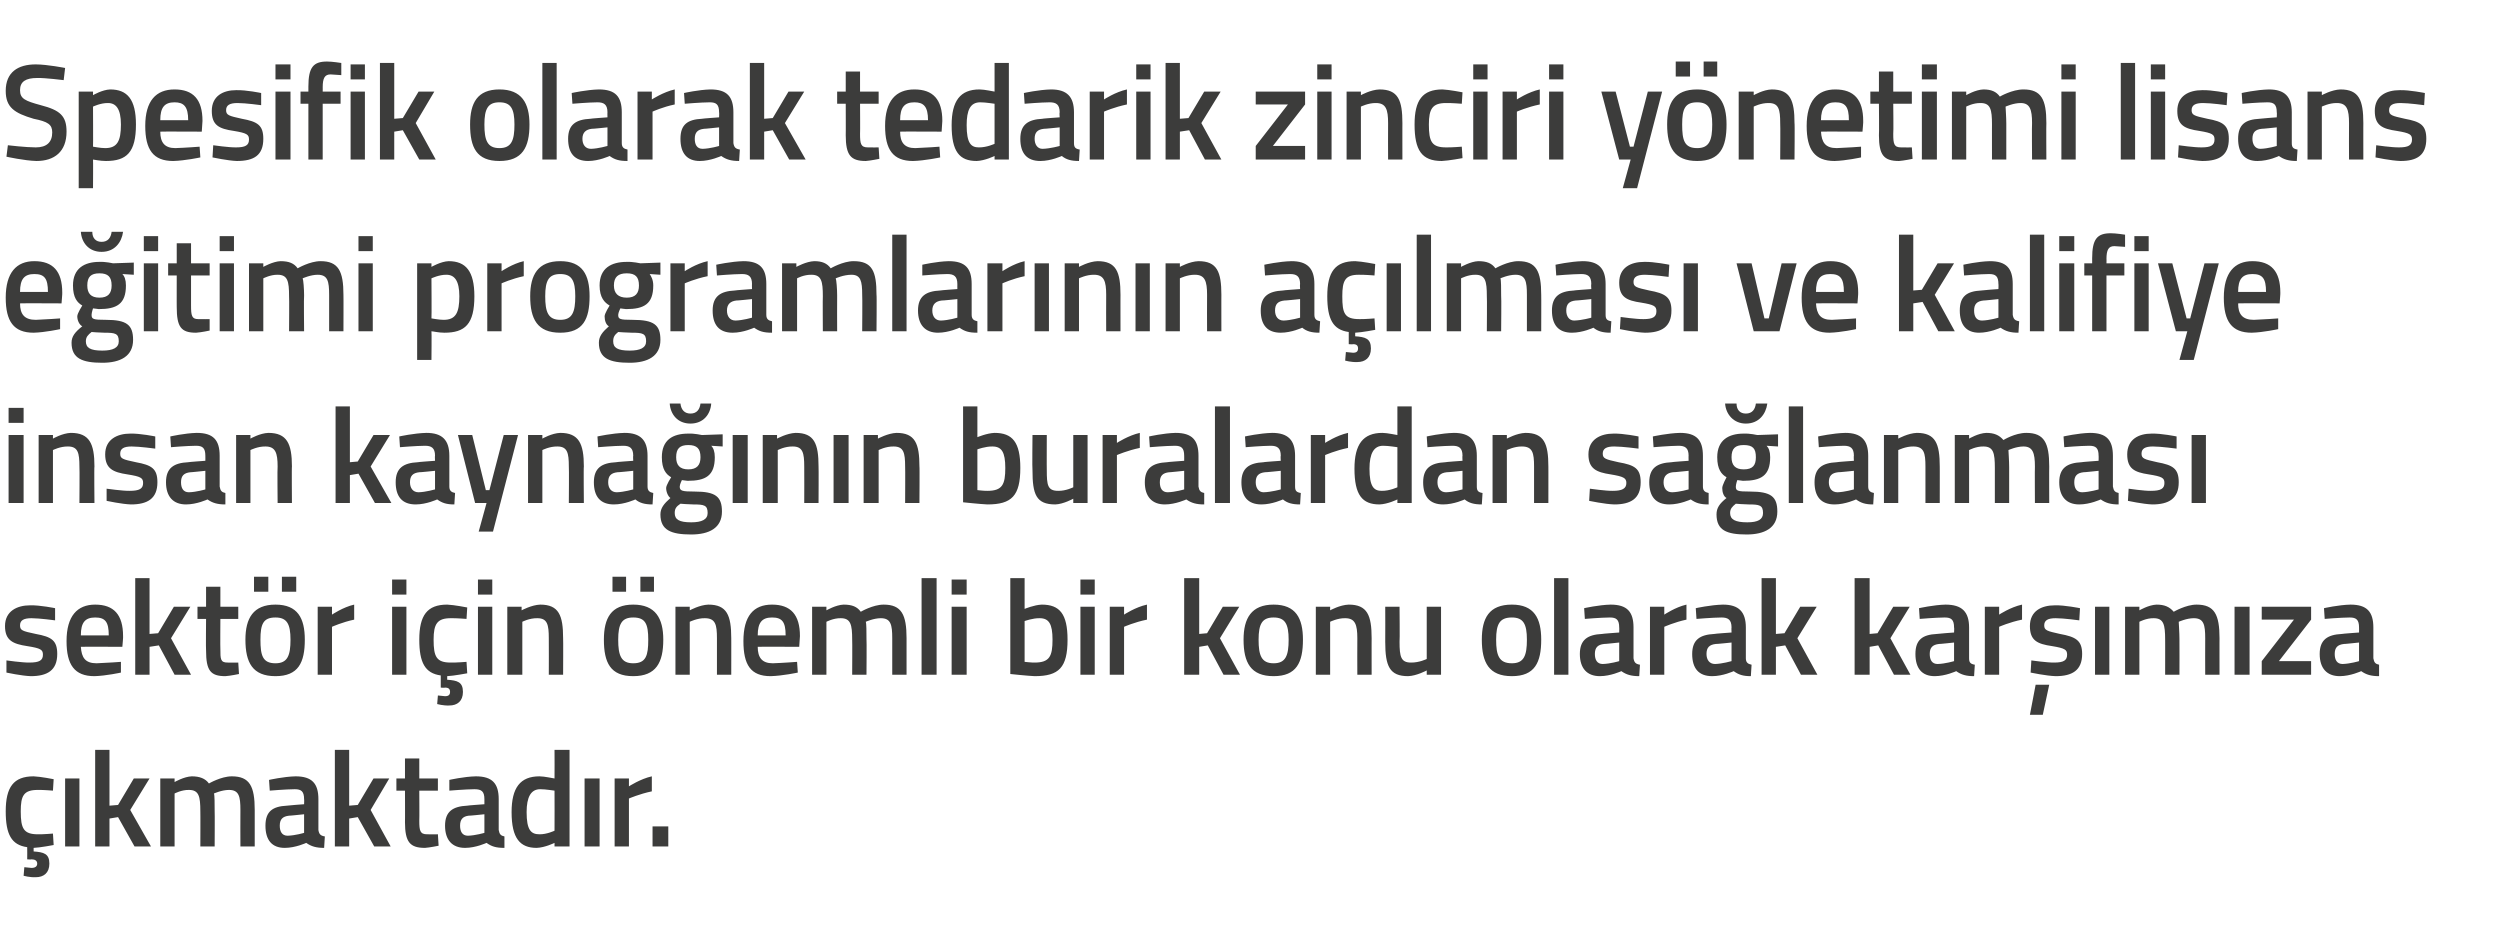 <?xml version="1.0" standalone="no"?><!DOCTYPE svg PUBLIC "-//W3C//DTD SVG 1.1//EN" "http://www.w3.org/Graphics/SVG/1.1/DTD/svg11.dtd"><svg xmlns="http://www.w3.org/2000/svg" version="1.1" width="349.4px" height="129.8px" viewBox="0 -8 349.4 129.8" style="top:-8px">  <desc>Spesifik olarak tedarik zinciri y netimi lisans e itimi programlar n n a lmas ve kalifiye insan kayna n n buralard...</desc>  <defs/>  <g id="Polygon357688">    <path d="M 5 114.6 C 4.17 114.64 3.3 114.4 3.3 114.4 L 3.4 113.2 C 3.4 113.2 4 113.25 4.4 113.3 C 4.9 113.3 5.2 113.1 5.2 112.7 C 5.2 112.3 4.9 112.1 4.4 112.1 C 4.39 112.15 3.8 112.1 3.8 112.1 C 3.8 112.1 3.82 110.4 3.8 110.4 C 1.6 110.1 0.8 108.6 0.8 105.4 C 0.8 102 1.9 100.5 4.7 100.5 C 5.7 100.54 7.5 100.9 7.5 100.9 L 7.4 102.5 C 7.4 102.5 5.96 102.38 5.3 102.4 C 3.3 102.4 2.9 103.2 2.9 105.4 C 2.9 107.8 3.3 108.6 5.3 108.6 C 5.98 108.62 7.4 108.5 7.4 108.5 L 7.5 110.1 C 7.5 110.1 5.64 110.46 4.7 110.5 C 4.7 110.5 4.7 111 4.7 111 C 6.1 111.1 6.9 111.3 6.9 112.7 C 6.9 114 6.1 114.6 5 114.6 Z M 9.1 100.8 L 11.1 100.8 L 11.1 110.3 L 9.1 110.3 L 9.1 100.8 Z M 13.3 110.3 L 13.3 96.8 L 15.3 96.8 L 15.3 104.6 L 16.5 104.5 L 18.7 100.8 L 20.9 100.8 L 18.2 105.2 L 21.1 110.3 L 18.8 110.3 L 16.5 106.2 L 15.3 106.4 L 15.3 110.3 L 13.3 110.3 Z M 22.4 110.3 L 22.4 100.8 L 24.4 100.8 L 24.4 101.3 C 24.4 101.3 25.71 100.54 26.8 100.5 C 27.9 100.5 28.7 100.8 29.2 101.5 C 29.2 101.5 30.9 100.5 32.4 100.5 C 34.9 100.5 35.6 101.9 35.6 105.2 C 35.6 105.16 35.6 110.3 35.6 110.3 L 33.6 110.3 C 33.6 110.3 33.58 105.22 33.6 105.2 C 33.6 103.3 33.4 102.4 32 102.4 C 31 102.4 29.9 102.9 29.9 102.9 C 30 103.1 30 104.4 30 105.3 C 30.03 105.33 30 110.3 30 110.3 L 28 110.3 C 28 110.3 28.02 105.37 28 105.4 C 28 103.3 27.8 102.4 26.4 102.4 C 25.37 102.38 24.4 102.9 24.4 102.9 L 24.4 110.3 L 22.4 110.3 Z M 44.5 108 C 44.6 108.6 44.8 108.8 45.4 108.9 C 45.4 108.9 45.3 110.5 45.3 110.5 C 44.2 110.5 43.5 110.3 42.8 109.8 C 42.8 109.8 41.3 110.5 39.8 110.5 C 38 110.5 37.1 109.4 37.1 107.4 C 37.1 105.4 38.1 104.7 40.1 104.6 C 40.13 104.57 42.5 104.4 42.5 104.4 C 42.5 104.4 42.53 103.68 42.5 103.7 C 42.5 102.6 42.1 102.3 41.2 102.3 C 39.93 102.31 37.7 102.5 37.7 102.5 L 37.6 101 C 37.6 101 39.63 100.54 41.3 100.5 C 43.6 100.5 44.5 101.5 44.5 103.7 C 44.5 103.7 44.5 108 44.5 108 Z M 40.4 106 C 39.5 106.1 39.1 106.5 39.1 107.4 C 39.1 108.2 39.4 108.8 40.2 108.8 C 41.29 108.77 42.5 108.4 42.5 108.4 L 42.5 105.8 C 42.5 105.8 40.37 106.03 40.4 106 Z M 46.8 110.3 L 46.8 96.8 L 48.8 96.8 L 48.8 104.6 L 50 104.5 L 52.2 100.8 L 54.4 100.8 L 51.8 105.2 L 54.6 110.3 L 52.3 110.3 L 50 106.2 L 48.8 106.4 L 48.8 110.3 L 46.8 110.3 Z M 58.6 102.5 C 58.6 102.5 58.63 106.7 58.6 106.7 C 58.6 108.1 58.7 108.6 59.7 108.6 C 60.18 108.62 61.2 108.6 61.2 108.6 L 61.3 110.2 C 61.3 110.2 60.03 110.46 59.4 110.5 C 57.3 110.5 56.6 109.7 56.6 106.9 C 56.62 106.93 56.6 102.5 56.6 102.5 L 55.4 102.5 L 55.4 100.8 L 56.6 100.8 L 56.6 98 L 58.6 98 L 58.6 100.8 L 61.2 100.8 L 61.2 102.5 L 58.6 102.5 Z M 69.7 108 C 69.8 108.6 70 108.8 70.5 108.9 C 70.5 108.9 70.5 110.5 70.5 110.5 C 69.3 110.5 68.7 110.3 68 109.8 C 68 109.8 66.5 110.5 65 110.5 C 63.2 110.5 62.2 109.4 62.2 107.4 C 62.2 105.4 63.3 104.7 65.3 104.6 C 65.3 104.57 67.7 104.4 67.7 104.4 C 67.7 104.4 67.7 103.68 67.7 103.7 C 67.7 102.6 67.3 102.3 66.3 102.3 C 65.1 102.31 62.8 102.5 62.8 102.5 L 62.8 101 C 62.8 101 64.8 100.54 66.5 100.5 C 68.8 100.5 69.7 101.5 69.7 103.7 C 69.7 103.7 69.7 108 69.7 108 Z M 65.5 106 C 64.7 106.1 64.3 106.5 64.3 107.4 C 64.3 108.2 64.6 108.8 65.4 108.8 C 66.46 108.77 67.7 108.4 67.7 108.4 L 67.7 105.8 C 67.7 105.8 65.54 106.03 65.5 106 Z M 79.6 110.3 L 77.5 110.3 L 77.5 109.8 C 77.5 109.8 76.18 110.46 75 110.5 C 72.7 110.5 71.5 109.2 71.5 105.5 C 71.5 102.1 72.7 100.5 75.4 100.5 C 76.1 100.5 77.4 100.8 77.5 100.8 C 77.52 100.79 77.5 96.8 77.5 96.8 L 79.6 96.8 L 79.6 110.3 Z M 77.5 108.1 C 77.5 108.1 77.52 102.52 77.5 102.5 C 77.4 102.5 76.3 102.3 75.5 102.3 C 74.2 102.3 73.6 103.4 73.6 105.5 C 73.6 108 74.2 108.6 75.4 108.6 C 76.42 108.62 77.5 108.1 77.5 108.1 Z M 81.7 100.8 L 83.8 100.8 L 83.8 110.3 L 81.7 110.3 L 81.7 100.8 Z M 85.9 100.8 L 87.9 100.8 L 87.9 101.9 C 87.9 101.9 89.51 100.85 91.1 100.5 C 91.1 100.5 91.1 102.6 91.1 102.6 C 89.4 102.95 87.9 103.6 87.9 103.6 L 87.9 110.3 L 85.9 110.3 L 85.9 100.8 Z M 91.2 107.5 L 93.4 107.5 L 93.4 110.3 L 91.2 110.3 L 91.2 107.5 Z " stroke="none" fill="#3c3c3b"/>  </g>  <g id="Polygon357687">    <path d="M 7.7 78.7 C 7.7 78.7 5.49 78.4 4.4 78.4 C 3.3 78.4 2.8 78.7 2.8 79.4 C 2.8 80.1 3.1 80.2 5 80.6 C 7.2 81 8 81.5 8 83.4 C 8 85.7 6.6 86.5 4.3 86.5 C 3.04 86.46 0.9 86 0.9 86 L 0.9 84.3 C 0.9 84.3 3.18 84.62 4.1 84.6 C 5.5 84.6 6 84.3 6 83.5 C 6 82.8 5.7 82.6 3.8 82.3 C 1.8 82 0.7 81.5 0.7 79.5 C 0.7 77.4 2.4 76.6 4.2 76.6 C 5.59 76.56 7.7 77 7.7 77 L 7.7 78.7 Z M 16.9 84.5 L 16.9 86 C 16.9 86 14.8 86.46 13.2 86.5 C 10.4 86.5 9.3 84.9 9.3 81.6 C 9.3 78.1 10.8 76.5 13.3 76.5 C 15.9 76.5 17.2 77.9 17.2 80.9 C 17.24 80.89 17.1 82.4 17.1 82.4 C 17.1 82.4 11.33 82.37 11.3 82.4 C 11.4 83.9 11.9 84.7 13.5 84.7 C 14.93 84.65 16.9 84.5 16.9 84.5 Z M 15.2 80.8 C 15.2 78.9 14.7 78.3 13.3 78.3 C 11.9 78.3 11.3 79 11.3 80.8 C 11.3 80.8 15.2 80.8 15.2 80.8 Z M 18.9 86.3 L 18.9 72.8 L 20.9 72.8 L 20.9 80.6 L 22.1 80.5 L 24.3 76.8 L 26.6 76.8 L 23.9 81.2 L 26.7 86.3 L 24.4 86.3 L 22.2 82.2 L 20.9 82.4 L 20.9 86.3 L 18.9 86.3 Z M 30.8 78.5 C 30.8 78.5 30.77 82.7 30.8 82.7 C 30.8 84.1 30.8 84.6 31.8 84.6 C 32.32 84.62 33.3 84.6 33.3 84.6 L 33.4 86.2 C 33.4 86.2 32.17 86.46 31.5 86.5 C 29.4 86.5 28.8 85.7 28.8 82.9 C 28.76 82.93 28.8 78.5 28.8 78.5 L 27.6 78.5 L 27.6 76.8 L 28.8 76.8 L 28.8 74 L 30.8 74 L 30.8 76.8 L 33.3 76.8 L 33.3 78.5 L 30.8 78.5 Z M 34.3 81.4 C 34.3 84.6 35.3 86.5 38.5 86.5 C 41.7 86.5 42.6 84.6 42.6 81.4 C 42.6 78.4 41.6 76.5 38.5 76.5 C 35.4 76.5 34.3 78.4 34.3 81.4 Z M 36.4 81.4 C 36.4 79.2 36.8 78.3 38.5 78.3 C 40.1 78.3 40.6 79.2 40.6 81.4 C 40.6 83.6 40.2 84.7 38.5 84.7 C 36.7 84.7 36.4 83.6 36.4 81.4 Z M 35.5 72.6 L 37.5 72.6 L 37.5 74.7 L 35.5 74.7 L 35.5 72.6 Z M 39.4 72.6 L 41.4 72.6 L 41.4 74.7 L 39.4 74.7 L 39.4 72.6 Z M 44.4 76.8 L 46.4 76.8 L 46.4 77.9 C 46.4 77.9 47.95 76.85 49.5 76.5 C 49.5 76.5 49.5 78.6 49.5 78.6 C 47.84 78.95 46.4 79.6 46.4 79.6 L 46.4 86.3 L 44.4 86.3 L 44.4 76.8 Z M 54.8 76.8 L 56.8 76.8 L 56.8 86.3 L 54.8 86.3 L 54.8 76.8 Z M 54.8 73 L 56.8 73 L 56.8 75.1 L 54.8 75.1 L 54.8 73 Z M 62.8 90.6 C 61.95 90.64 61.1 90.4 61.1 90.4 L 61.2 89.2 C 61.2 89.2 61.78 89.25 62.2 89.3 C 62.7 89.3 62.9 89.1 62.9 88.7 C 62.9 88.3 62.7 88.1 62.2 88.1 C 62.17 88.15 61.6 88.1 61.6 88.1 C 61.6 88.1 61.6 86.4 61.6 86.4 C 59.4 86.1 58.6 84.6 58.6 81.4 C 58.6 78 59.7 76.5 62.5 76.5 C 63.48 76.54 65.3 76.9 65.3 76.9 L 65.2 78.5 C 65.2 78.5 63.74 78.38 63 78.4 C 61.1 78.4 60.6 79.2 60.6 81.4 C 60.6 83.8 61 84.6 63 84.6 C 63.76 84.62 65.2 84.5 65.2 84.5 L 65.3 86.1 C 65.3 86.1 63.42 86.46 62.5 86.5 C 62.5 86.5 62.5 87 62.5 87 C 63.9 87.1 64.7 87.3 64.7 88.7 C 64.7 90 63.9 90.6 62.8 90.6 Z M 66.8 76.8 L 68.8 76.8 L 68.8 86.3 L 66.8 86.3 L 66.8 76.8 Z M 66.8 73 L 68.8 73 L 68.8 75.1 L 66.8 75.1 L 66.8 73 Z M 70.9 86.3 L 70.9 76.8 L 72.9 76.8 L 72.9 77.3 C 72.9 77.3 74.3 76.54 75.5 76.5 C 78.1 76.5 78.7 78 78.7 81.2 C 78.73 81.16 78.7 86.3 78.7 86.3 L 76.7 86.3 C 76.7 86.3 76.72 81.22 76.7 81.2 C 76.7 79.3 76.5 78.4 75.1 78.4 C 73.98 78.38 73 78.9 73 78.9 L 73 86.3 L 70.9 86.3 Z M 84.4 81.4 C 84.4 84.6 85.3 86.5 88.5 86.5 C 91.7 86.5 92.7 84.6 92.7 81.4 C 92.7 78.4 91.6 76.5 88.5 76.5 C 85.4 76.5 84.4 78.4 84.4 81.4 Z M 86.4 81.4 C 86.4 79.2 86.9 78.3 88.5 78.3 C 90.2 78.3 90.6 79.2 90.6 81.4 C 90.6 83.6 90.3 84.7 88.5 84.7 C 86.8 84.7 86.4 83.6 86.4 81.4 Z M 85.6 72.6 L 87.5 72.6 L 87.5 74.7 L 85.6 74.7 L 85.6 72.6 Z M 89.5 72.6 L 91.4 72.6 L 91.4 74.7 L 89.5 74.7 L 89.5 72.6 Z M 94.4 86.3 L 94.4 76.8 L 96.4 76.8 L 96.4 77.3 C 96.4 77.3 97.78 76.54 99 76.5 C 101.6 76.5 102.2 78 102.2 81.2 C 102.21 81.16 102.2 86.3 102.2 86.3 L 100.2 86.3 C 100.2 86.3 100.2 81.22 100.2 81.2 C 100.2 79.3 100 78.4 98.5 78.4 C 97.46 78.38 96.4 78.9 96.4 78.9 L 96.4 86.3 L 94.4 86.3 Z M 111.4 84.5 L 111.5 86 C 111.5 86 109.36 86.46 107.7 86.5 C 104.9 86.5 103.9 84.9 103.9 81.6 C 103.9 78.1 105.3 76.5 107.9 76.5 C 110.5 76.5 111.8 77.9 111.8 80.9 C 111.8 80.89 111.7 82.4 111.7 82.4 C 111.7 82.4 105.9 82.37 105.9 82.4 C 105.9 83.9 106.5 84.7 108 84.7 C 109.49 84.65 111.4 84.5 111.4 84.5 Z M 109.8 80.8 C 109.8 78.9 109.3 78.3 107.9 78.3 C 106.5 78.3 105.9 79 105.9 80.8 C 105.9 80.8 109.8 80.8 109.8 80.8 Z M 113.5 86.3 L 113.5 76.8 L 115.5 76.8 L 115.5 77.3 C 115.5 77.3 116.82 76.54 117.9 76.5 C 119.1 76.5 119.8 76.8 120.3 77.5 C 120.3 77.5 122 76.5 123.5 76.5 C 126 76.5 126.7 77.9 126.7 81.2 C 126.7 81.16 126.7 86.3 126.7 86.3 L 124.7 86.3 C 124.7 86.3 124.69 81.22 124.7 81.2 C 124.7 79.3 124.5 78.4 123.1 78.4 C 122.1 78.4 121 78.9 121 78.9 C 121.1 79.1 121.1 80.4 121.1 81.3 C 121.14 81.33 121.1 86.3 121.1 86.3 L 119.1 86.3 C 119.1 86.3 119.13 81.37 119.1 81.4 C 119.1 79.3 118.9 78.4 117.5 78.4 C 116.48 78.38 115.5 78.9 115.5 78.9 L 115.5 86.3 L 113.5 86.3 Z M 128.8 72.8 L 130.9 72.8 L 130.9 86.3 L 128.8 86.3 L 128.8 72.8 Z M 133 76.8 L 135.1 76.8 L 135.1 86.3 L 133 86.3 L 133 76.8 Z M 133 73 L 135.1 73 L 135.1 75.1 L 133 75.1 L 133 73 Z M 149.2 81.4 C 149.2 85.3 148 86.5 144.6 86.5 C 143.65 86.46 141.2 86.2 141.2 86.2 L 141.2 72.8 L 143.2 72.8 L 143.2 77.1 C 143.2 77.1 144.53 76.54 145.6 76.5 C 148.1 76.5 149.2 77.8 149.2 81.4 Z M 147.1 81.4 C 147.1 79.2 146.6 78.4 145.3 78.4 C 144.34 78.38 143.2 78.8 143.2 78.8 L 143.2 84.5 C 143.2 84.5 144.27 84.62 144.6 84.6 C 146.7 84.6 147.1 83.7 147.1 81.4 Z M 151 76.8 L 153 76.8 L 153 86.3 L 151 86.3 L 151 76.8 Z M 151 73 L 153 73 L 153 75.1 L 151 75.1 L 151 73 Z M 155.1 76.8 L 157.1 76.8 L 157.1 77.9 C 157.1 77.9 158.68 76.85 160.3 76.5 C 160.3 76.5 160.3 78.6 160.3 78.6 C 158.57 78.95 157.1 79.6 157.1 79.6 L 157.1 86.3 L 155.1 86.3 L 155.1 76.8 Z M 165.5 86.3 L 165.5 72.8 L 167.6 72.8 L 167.6 80.6 L 168.7 80.5 L 170.9 76.8 L 173.2 76.8 L 170.5 81.2 L 173.3 86.3 L 171 86.3 L 168.8 82.2 L 167.6 82.4 L 167.6 86.3 L 165.5 86.3 Z M 182.1 81.4 C 182.1 84.6 181.2 86.5 178 86.5 C 174.8 86.5 173.8 84.6 173.8 81.4 C 173.8 78.4 174.9 76.5 178 76.5 C 181.1 76.5 182.1 78.4 182.1 81.4 Z M 180.1 81.4 C 180.1 79.2 179.6 78.3 178 78.3 C 176.4 78.3 175.9 79.2 175.9 81.4 C 175.9 83.6 176.3 84.7 178 84.7 C 179.7 84.7 180.1 83.6 180.1 81.4 Z M 183.9 86.3 L 183.9 76.8 L 185.9 76.8 L 185.9 77.3 C 185.9 77.3 187.26 76.54 188.5 76.5 C 191.1 76.5 191.7 78 191.7 81.2 C 191.69 81.16 191.7 86.3 191.7 86.3 L 189.7 86.3 C 189.7 86.3 189.68 81.22 189.7 81.2 C 189.7 79.3 189.4 78.4 188 78.4 C 186.94 78.38 185.9 78.9 185.9 78.9 L 185.9 86.3 L 183.9 86.3 Z M 201.4 76.8 L 201.4 86.3 L 199.4 86.3 L 199.4 85.7 C 199.4 85.7 197.99 86.46 196.8 86.5 C 194.2 86.5 193.6 85.1 193.6 81.7 C 193.62 81.71 193.6 76.8 193.6 76.8 L 195.6 76.8 C 195.6 76.8 195.65 81.73 195.6 81.7 C 195.6 83.8 195.8 84.6 197.2 84.6 C 198.35 84.62 199.4 84.1 199.4 84.1 L 199.4 76.8 L 201.4 76.8 Z M 215.4 81.4 C 215.4 84.6 214.5 86.5 211.3 86.5 C 208.1 86.5 207.1 84.6 207.1 81.4 C 207.1 78.4 208.1 76.5 211.3 76.5 C 214.4 76.5 215.4 78.4 215.4 81.4 Z M 213.4 81.4 C 213.4 79.2 212.9 78.3 211.3 78.3 C 209.6 78.3 209.1 79.2 209.1 81.4 C 209.1 83.6 209.5 84.7 211.3 84.7 C 213 84.7 213.4 83.6 213.4 81.4 Z M 217.2 72.8 L 219.2 72.8 L 219.2 86.3 L 217.2 86.3 L 217.2 72.8 Z M 228.3 84 C 228.4 84.6 228.6 84.8 229.2 84.9 C 229.2 84.9 229.1 86.5 229.1 86.5 C 228 86.5 227.3 86.3 226.6 85.8 C 226.6 85.8 225.1 86.5 223.6 86.5 C 221.8 86.5 220.8 85.4 220.8 83.4 C 220.8 81.4 221.9 80.7 223.9 80.6 C 223.92 80.57 226.3 80.4 226.3 80.4 C 226.3 80.4 226.32 79.68 226.3 79.7 C 226.3 78.6 225.9 78.3 225 78.3 C 223.71 78.31 221.5 78.5 221.5 78.5 L 221.4 77 C 221.4 77 223.42 76.54 225.1 76.5 C 227.4 76.5 228.3 77.5 228.3 79.7 C 228.3 79.7 228.3 84 228.3 84 Z M 224.2 82 C 223.3 82.1 222.9 82.5 222.9 83.4 C 222.9 84.2 223.2 84.8 224 84.8 C 225.07 84.77 226.3 84.4 226.3 84.4 L 226.3 81.8 C 226.3 81.8 224.16 82.03 224.2 82 Z M 230.6 76.8 L 232.6 76.8 L 232.6 77.9 C 232.6 77.9 234.16 76.85 235.7 76.5 C 235.7 76.5 235.7 78.6 235.7 78.6 C 234.05 78.95 232.6 79.6 232.6 79.6 L 232.6 86.3 L 230.6 86.3 L 230.6 76.8 Z M 244 84 C 244 84.6 244.3 84.8 244.8 84.9 C 244.8 84.9 244.7 86.5 244.7 86.5 C 243.6 86.5 243 86.3 242.3 85.8 C 242.3 85.8 240.8 86.5 239.3 86.5 C 237.4 86.5 236.5 85.4 236.5 83.4 C 236.5 81.4 237.6 80.7 239.6 80.6 C 239.56 80.57 242 80.4 242 80.4 C 242 80.4 241.97 79.68 242 79.7 C 242 78.6 241.5 78.3 240.6 78.3 C 239.36 78.31 237.1 78.5 237.1 78.5 L 237 77 C 237 77 239.06 76.54 240.8 76.5 C 243 76.5 244 77.5 244 79.7 C 244 79.7 244 84 244 84 Z M 239.8 82 C 238.9 82.1 238.5 82.5 238.5 83.4 C 238.5 84.2 238.9 84.8 239.7 84.8 C 240.72 84.77 242 84.4 242 84.4 L 242 81.8 C 242 81.8 239.81 82.03 239.8 82 Z M 246.2 86.3 L 246.2 72.8 L 248.2 72.8 L 248.2 80.6 L 249.4 80.5 L 251.6 76.8 L 253.9 76.8 L 251.2 81.2 L 254 86.3 L 251.7 86.3 L 249.5 82.2 L 248.2 82.4 L 248.2 86.3 L 246.2 86.3 Z M 259.2 86.3 L 259.2 72.8 L 261.3 72.8 L 261.3 80.6 L 262.4 80.5 L 264.6 76.8 L 266.9 76.8 L 264.2 81.2 L 267 86.3 L 264.7 86.3 L 262.5 82.2 L 261.3 82.4 L 261.3 86.3 L 259.2 86.3 Z M 275.2 84 C 275.2 84.6 275.4 84.8 276 84.9 C 276 84.9 275.9 86.5 275.9 86.5 C 274.8 86.5 274.1 86.3 273.4 85.8 C 273.4 85.8 271.9 86.5 270.4 86.5 C 268.6 86.5 267.7 85.4 267.7 83.4 C 267.7 81.4 268.7 80.7 270.7 80.6 C 270.74 80.57 273.1 80.4 273.1 80.4 C 273.1 80.4 273.14 79.68 273.1 79.7 C 273.1 78.6 272.7 78.3 271.8 78.3 C 270.53 78.31 268.3 78.5 268.3 78.5 L 268.2 77 C 268.2 77 270.24 76.54 271.9 76.5 C 274.2 76.5 275.2 77.5 275.2 79.7 C 275.2 79.7 275.2 84 275.2 84 Z M 271 82 C 270.1 82.1 269.7 82.5 269.7 83.4 C 269.7 84.2 270 84.8 270.8 84.8 C 271.89 84.77 273.1 84.4 273.1 84.4 L 273.1 81.8 C 273.1 81.8 270.98 82.03 271 82 Z M 277.4 76.8 L 279.4 76.8 L 279.4 77.9 C 279.4 77.9 280.98 76.85 282.6 76.5 C 282.6 76.5 282.6 78.6 282.6 78.6 C 280.87 78.95 279.4 79.6 279.4 79.6 L 279.4 86.3 L 277.4 86.3 L 277.4 76.8 Z M 283.7 91.9 L 285.5 91.9 L 286.4 87.7 L 284.5 87.7 L 283.7 91.9 Z M 290.6 78.7 C 290.6 78.7 288.44 78.4 287.3 78.4 C 286.2 78.4 285.7 78.7 285.7 79.4 C 285.7 80.1 286.1 80.2 287.9 80.6 C 290.1 81 291 81.5 291 83.4 C 291 85.7 289.6 86.5 287.3 86.5 C 285.98 86.46 283.8 86 283.8 86 L 283.9 84.3 C 283.9 84.3 286.13 84.62 287.1 84.6 C 288.4 84.6 288.9 84.3 288.9 83.5 C 288.9 82.8 288.6 82.6 286.8 82.3 C 284.7 82 283.7 81.5 283.7 79.5 C 283.7 77.4 285.3 76.6 287.2 76.6 C 288.53 76.56 290.7 77 290.7 77 L 290.6 78.7 Z M 292.8 76.8 L 294.8 76.8 L 294.8 86.3 L 292.8 86.3 L 292.8 76.8 Z M 297 86.3 L 297 76.8 L 299 76.8 L 299 77.3 C 299 77.3 300.3 76.54 301.4 76.5 C 302.5 76.5 303.2 76.8 303.8 77.5 C 303.8 77.5 305.5 76.5 307 76.5 C 309.5 76.5 310.2 77.9 310.2 81.2 C 310.19 81.16 310.2 86.3 310.2 86.3 L 308.2 86.3 C 308.2 86.3 308.18 81.22 308.2 81.2 C 308.2 79.3 308 78.4 306.6 78.4 C 305.6 78.4 304.5 78.9 304.5 78.9 C 304.5 79.1 304.6 80.4 304.6 81.3 C 304.62 81.33 304.6 86.3 304.6 86.3 L 302.6 86.3 C 302.6 86.3 302.61 81.37 302.6 81.4 C 302.6 79.3 302.4 78.4 301 78.4 C 299.97 78.38 299 78.9 299 78.9 L 299 86.3 L 297 86.3 Z M 312.3 76.8 L 314.4 76.8 L 314.4 86.3 L 312.3 86.3 L 312.3 76.8 Z M 316.1 76.8 L 323 76.8 L 323 78.6 L 318.5 84.4 L 323 84.4 L 323 86.3 L 316.1 86.3 L 316.1 84.4 L 320.6 78.6 L 316.1 78.6 L 316.1 76.8 Z M 331.7 84 C 331.8 84.6 332 84.8 332.5 84.9 C 332.5 84.9 332.5 86.5 332.5 86.5 C 331.4 86.5 330.7 86.3 330 85.8 C 330 85.8 328.5 86.5 327 86.5 C 325.2 86.5 324.2 85.4 324.2 83.4 C 324.2 81.4 325.3 80.7 327.3 80.6 C 327.31 80.57 329.7 80.4 329.7 80.4 C 329.7 80.4 329.71 79.68 329.7 79.7 C 329.7 78.6 329.3 78.3 328.4 78.3 C 327.11 78.31 324.9 78.5 324.9 78.5 L 324.8 77 C 324.8 77 326.81 76.54 328.5 76.5 C 330.8 76.5 331.7 77.5 331.7 79.7 C 331.7 79.7 331.7 84 331.7 84 Z M 327.6 82 C 326.7 82.1 326.3 82.5 326.3 83.4 C 326.3 84.2 326.6 84.8 327.4 84.8 C 328.47 84.77 329.7 84.4 329.7 84.4 L 329.7 81.8 C 329.7 81.8 327.55 82.03 327.6 82 Z " stroke="none" fill="#3c3c3b"/>  </g>  <g id="Polygon357686">    <path d="M 1.2 52.8 L 3.3 52.8 L 3.3 62.3 L 1.2 62.3 L 1.2 52.8 Z M 1.2 49 L 3.3 49 L 3.3 51.1 L 1.2 51.1 L 1.2 49 Z M 5.4 62.3 L 5.4 52.8 L 7.4 52.8 L 7.4 53.3 C 7.4 53.3 8.72 52.54 9.9 52.5 C 12.5 52.5 13.2 54 13.2 57.2 C 13.15 57.16 13.2 62.3 13.2 62.3 L 11.1 62.3 C 11.1 62.3 11.14 57.22 11.1 57.2 C 11.1 55.3 10.9 54.4 9.5 54.4 C 8.41 54.38 7.4 54.9 7.4 54.9 L 7.4 62.3 L 5.4 62.3 Z M 21.7 54.7 C 21.7 54.7 19.49 54.4 18.4 54.4 C 17.3 54.4 16.8 54.7 16.8 55.4 C 16.8 56.1 17.1 56.2 19 56.6 C 21.2 57 22 57.5 22 59.4 C 22 61.7 20.6 62.5 18.3 62.5 C 17.03 62.46 14.9 62 14.9 62 L 14.9 60.3 C 14.9 60.3 17.18 60.62 18.1 60.6 C 19.5 60.6 20 60.3 20 59.5 C 20 58.8 19.7 58.6 17.8 58.3 C 15.8 58 14.7 57.5 14.7 55.5 C 14.7 53.4 16.4 52.6 18.2 52.6 C 19.58 52.56 21.7 53 21.7 53 L 21.7 54.7 Z M 30.7 60 C 30.8 60.6 31 60.8 31.5 60.9 C 31.5 60.9 31.5 62.5 31.5 62.5 C 30.4 62.5 29.7 62.3 29 61.8 C 29 61.8 27.5 62.5 26 62.5 C 24.2 62.5 23.2 61.4 23.2 59.4 C 23.2 57.4 24.3 56.7 26.3 56.6 C 26.31 56.57 28.7 56.4 28.7 56.4 C 28.7 56.4 28.71 55.68 28.7 55.7 C 28.7 54.6 28.3 54.3 27.4 54.3 C 26.11 54.31 23.9 54.5 23.9 54.5 L 23.8 53 C 23.8 53 25.81 52.54 27.5 52.5 C 29.8 52.5 30.7 53.5 30.7 55.7 C 30.7 55.7 30.7 60 30.7 60 Z M 26.6 58 C 25.7 58.1 25.3 58.5 25.3 59.4 C 25.3 60.2 25.6 60.8 26.4 60.8 C 27.47 60.77 28.7 60.4 28.7 60.4 L 28.7 57.8 C 28.7 57.8 26.55 58.03 26.6 58 Z M 33 62.3 L 33 52.8 L 35 52.8 L 35 53.3 C 35 53.3 36.33 52.54 37.5 52.5 C 40.1 52.5 40.8 54 40.8 57.2 C 40.76 57.16 40.8 62.3 40.8 62.3 L 38.8 62.3 C 38.8 62.3 38.75 57.22 38.8 57.2 C 38.8 55.3 38.5 54.4 37.1 54.4 C 36.01 54.38 35 54.9 35 54.9 L 35 62.3 L 33 62.3 Z M 46.9 62.3 L 46.9 48.8 L 48.9 48.8 L 48.9 56.6 L 50 56.5 L 52.2 52.8 L 54.5 52.8 L 51.8 57.2 L 54.7 62.3 L 52.4 62.3 L 50.1 58.2 L 48.9 58.4 L 48.9 62.3 L 46.9 62.3 Z M 62.8 60 C 62.8 60.6 63.1 60.8 63.6 60.9 C 63.6 60.9 63.5 62.5 63.5 62.5 C 62.4 62.5 61.8 62.3 61.1 61.8 C 61.1 61.8 59.6 62.5 58.1 62.5 C 56.2 62.5 55.3 61.4 55.3 59.4 C 55.3 57.4 56.4 56.7 58.4 56.6 C 58.36 56.57 60.8 56.4 60.8 56.4 C 60.8 56.4 60.76 55.68 60.8 55.7 C 60.8 54.6 60.3 54.3 59.4 54.3 C 58.16 54.31 55.9 54.5 55.9 54.5 L 55.8 53 C 55.8 53 57.86 52.54 59.6 52.5 C 61.8 52.5 62.8 53.5 62.8 55.7 C 62.8 55.7 62.8 60 62.8 60 Z M 58.6 58 C 57.7 58.1 57.3 58.5 57.3 59.4 C 57.3 60.2 57.7 60.8 58.5 60.8 C 59.52 60.77 60.8 60.4 60.8 60.4 L 60.8 57.8 C 60.8 57.8 58.6 58.03 58.6 58 Z M 66 52.8 L 67.9 60.5 L 68.4 60.5 L 70.4 52.8 L 72.4 52.8 L 68.9 66.3 L 66.9 66.3 L 68 62.3 L 66.4 62.3 L 64 52.8 L 66 52.8 Z M 73.8 62.3 L 73.8 52.8 L 75.8 52.8 L 75.8 53.3 C 75.8 53.3 77.12 52.54 78.3 52.5 C 80.9 52.5 81.6 54 81.6 57.2 C 81.55 57.16 81.6 62.3 81.6 62.3 L 79.5 62.3 C 79.5 62.3 79.54 57.22 79.5 57.2 C 79.5 55.3 79.3 54.4 77.9 54.4 C 76.8 54.38 75.8 54.9 75.8 54.9 L 75.8 62.3 L 73.8 62.3 Z M 90.5 60 C 90.5 60.6 90.8 60.8 91.3 60.9 C 91.3 60.9 91.2 62.5 91.2 62.5 C 90.1 62.5 89.4 62.3 88.8 61.8 C 88.8 61.8 87.3 62.5 85.8 62.5 C 83.9 62.5 83 61.4 83 59.4 C 83 57.4 84.1 56.7 86.1 56.6 C 86.06 56.57 88.5 56.4 88.5 56.4 C 88.5 56.4 88.46 55.68 88.5 55.7 C 88.5 54.6 88 54.3 87.1 54.3 C 85.85 54.31 83.6 54.5 83.6 54.5 L 83.5 53 C 83.5 53 85.56 52.54 87.3 52.5 C 89.5 52.5 90.5 53.5 90.5 55.7 C 90.5 55.7 90.5 60 90.5 60 Z M 86.3 58 C 85.4 58.1 85 58.5 85 59.4 C 85 60.2 85.4 60.8 86.2 60.8 C 87.21 60.77 88.5 60.4 88.5 60.4 L 88.5 57.8 C 88.5 57.8 86.3 58.03 86.3 58 Z M 92.3 63.9 C 92.3 63 92.8 62.4 93.7 61.6 C 93.4 61.4 93.1 60.8 93.1 60.2 C 93.1 59.8 93.8 58.7 93.8 58.7 C 93.1 58.3 92.5 57.6 92.5 55.9 C 92.5 53.5 94 52.6 96.2 52.6 C 97.04 52.56 98.1 52.8 98.1 52.8 L 101 52.7 L 101 54.4 C 101 54.4 99.42 54.31 99.4 54.3 C 99.7 54.6 99.9 55.1 99.9 55.9 C 99.9 58.5 98.6 59.2 96.1 59.2 C 95.9 59.2 95.5 59.1 95.3 59.1 C 95.3 59.1 95 59.7 95 60 C 95 60.6 95.3 60.7 97.1 60.7 C 100 60.7 100.9 61.4 100.9 63.5 C 100.9 65.8 99.1 66.7 96.6 66.7 C 93.8 66.7 92.3 66.1 92.3 63.9 Z M 95.1 62.4 C 94.5 62.8 94.3 63.1 94.3 63.7 C 94.3 64.6 94.9 65 96.6 65 C 98.1 65 98.9 64.6 98.9 63.7 C 98.9 62.6 98.4 62.5 96.9 62.5 C 96.3 62.5 95.1 62.4 95.1 62.4 Z M 97.9 55.9 C 97.9 54.7 97.4 54.2 96.2 54.2 C 95 54.2 94.5 54.7 94.5 55.9 C 94.5 57 95 57.6 96.2 57.6 C 97.4 57.6 97.9 57 97.9 55.9 Z M 95.1 48.4 C 95.2 49.3 95.7 49.8 96.5 49.8 C 97.4 49.8 97.8 49.2 97.9 48.4 C 97.9 48.4 99.4 48.4 99.4 48.4 C 99.3 49.9 98.3 51.2 96.5 51.2 C 94.7 51.2 93.7 49.9 93.6 48.4 C 93.6 48.4 95.1 48.4 95.1 48.4 Z M 102.4 52.8 L 104.5 52.8 L 104.5 62.3 L 102.4 62.3 L 102.4 52.8 Z M 106.6 62.3 L 106.6 52.8 L 108.6 52.8 L 108.6 53.3 C 108.6 53.3 110 52.54 111.2 52.5 C 113.8 52.5 114.4 54 114.4 57.2 C 114.43 57.16 114.4 62.3 114.4 62.3 L 112.4 62.3 C 112.4 62.3 112.42 57.22 112.4 57.2 C 112.4 55.3 112.2 54.4 110.8 54.4 C 109.68 54.38 108.7 54.9 108.7 54.9 L 108.7 62.3 L 106.6 62.3 Z M 116.5 52.8 L 118.6 52.8 L 118.6 62.3 L 116.5 62.3 L 116.5 52.8 Z M 120.7 62.3 L 120.7 52.8 L 122.7 52.8 L 122.7 53.3 C 122.7 53.3 124.11 52.54 125.3 52.5 C 127.9 52.5 128.5 54 128.5 57.2 C 128.54 57.16 128.5 62.3 128.5 62.3 L 126.5 62.3 C 126.5 62.3 126.53 57.22 126.5 57.2 C 126.5 55.3 126.3 54.4 124.9 54.4 C 123.79 54.38 122.8 54.9 122.8 54.9 L 122.8 62.3 L 120.7 62.3 Z M 142.6 57.4 C 142.6 61.3 141.4 62.5 138 62.5 C 137.05 62.46 134.6 62.2 134.6 62.2 L 134.6 48.8 L 136.6 48.8 L 136.6 53.1 C 136.6 53.1 137.92 52.54 139 52.5 C 141.5 52.5 142.6 53.8 142.6 57.4 Z M 140.5 57.4 C 140.5 55.2 140 54.4 138.7 54.4 C 137.74 54.38 136.6 54.8 136.6 54.8 L 136.6 60.5 C 136.6 60.5 137.66 60.62 138 60.6 C 140.1 60.6 140.5 59.7 140.5 57.4 Z M 152 52.8 L 152 62.3 L 150 62.3 L 150 61.7 C 150 61.7 148.63 62.46 147.5 62.5 C 144.8 62.5 144.3 61.1 144.3 57.7 C 144.25 57.71 144.3 52.8 144.3 52.8 L 146.3 52.8 C 146.3 52.8 146.28 57.73 146.3 57.7 C 146.3 59.8 146.4 60.6 147.9 60.6 C 148.98 60.62 150 60.1 150 60.1 L 150 52.8 L 152 52.8 Z M 154.1 52.8 L 156.1 52.8 L 156.1 53.9 C 156.1 53.9 157.71 52.85 159.3 52.5 C 159.3 52.5 159.3 54.6 159.3 54.6 C 157.6 54.95 156.1 55.6 156.1 55.6 L 156.1 62.3 L 154.1 62.3 L 154.1 52.8 Z M 167.5 60 C 167.6 60.6 167.8 60.8 168.3 60.9 C 168.3 60.9 168.3 62.5 168.3 62.5 C 167.2 62.5 166.5 62.3 165.8 61.8 C 165.8 61.8 164.3 62.5 162.8 62.5 C 161 62.5 160 61.4 160 59.4 C 160 57.4 161.1 56.7 163.1 56.6 C 163.11 56.57 165.5 56.4 165.5 56.4 C 165.5 56.4 165.51 55.68 165.5 55.7 C 165.5 54.6 165.1 54.3 164.2 54.3 C 162.91 54.31 160.7 54.5 160.7 54.5 L 160.6 53 C 160.6 53 162.61 52.54 164.3 52.5 C 166.6 52.5 167.5 53.5 167.5 55.7 C 167.5 55.7 167.5 60 167.5 60 Z M 163.4 58 C 162.5 58.1 162.1 58.5 162.1 59.4 C 162.1 60.2 162.4 60.8 163.2 60.8 C 164.27 60.77 165.5 60.4 165.5 60.4 L 165.5 57.8 C 165.5 57.8 163.35 58.03 163.4 58 Z M 169.8 48.8 L 171.9 48.8 L 171.9 62.3 L 169.8 62.3 L 169.8 48.8 Z M 181 60 C 181 60.6 181.2 60.8 181.8 60.9 C 181.8 60.9 181.7 62.5 181.7 62.5 C 180.6 62.5 179.9 62.3 179.3 61.8 C 179.3 61.8 177.8 62.5 176.3 62.5 C 174.4 62.5 173.5 61.4 173.5 59.4 C 173.5 57.4 174.6 56.7 176.6 56.6 C 176.55 56.57 179 56.4 179 56.4 C 179 56.4 178.95 55.68 179 55.7 C 179 54.6 178.5 54.3 177.6 54.3 C 176.35 54.31 174.1 54.5 174.1 54.5 L 174 53 C 174 53 176.05 52.54 177.8 52.5 C 180 52.5 181 53.5 181 55.7 C 181 55.7 181 60 181 60 Z M 176.8 58 C 175.9 58.1 175.5 58.5 175.5 59.4 C 175.5 60.2 175.9 60.8 176.6 60.8 C 177.71 60.77 179 60.4 179 60.4 L 179 57.8 C 179 57.8 176.79 58.03 176.8 58 Z M 183.2 52.8 L 185.2 52.8 L 185.2 53.9 C 185.2 53.9 186.79 52.85 188.4 52.5 C 188.4 52.5 188.4 54.6 188.4 54.6 C 186.68 54.95 185.2 55.6 185.2 55.6 L 185.2 62.3 L 183.2 62.3 L 183.2 52.8 Z M 197.3 62.3 L 195.3 62.3 L 195.3 61.8 C 195.3 61.8 193.97 62.46 192.8 62.5 C 190.4 62.5 189.3 61.2 189.3 57.5 C 189.3 54.1 190.5 52.5 193.2 52.5 C 193.9 52.5 195.2 52.8 195.3 52.8 C 195.31 52.79 195.3 48.8 195.3 48.8 L 197.3 48.8 L 197.3 62.3 Z M 195.3 60.1 C 195.3 60.1 195.31 54.52 195.3 54.5 C 195.2 54.5 194.1 54.3 193.3 54.3 C 192 54.3 191.4 55.4 191.4 57.5 C 191.4 60 192 60.6 193.1 60.6 C 194.21 60.62 195.3 60.1 195.3 60.1 Z M 206.4 60 C 206.4 60.6 206.6 60.8 207.2 60.9 C 207.2 60.9 207.1 62.5 207.1 62.5 C 206 62.5 205.3 62.3 204.7 61.8 C 204.7 61.8 203.2 62.5 201.7 62.5 C 199.8 62.5 198.9 61.4 198.9 59.4 C 198.9 57.4 200 56.7 202 56.6 C 201.96 56.57 204.4 56.4 204.4 56.4 C 204.4 56.4 204.36 55.68 204.4 55.7 C 204.4 54.6 203.9 54.3 203 54.3 C 201.75 54.31 199.5 54.5 199.5 54.5 L 199.4 53 C 199.4 53 201.45 52.54 203.2 52.5 C 205.4 52.5 206.4 53.5 206.4 55.7 C 206.4 55.7 206.4 60 206.4 60 Z M 202.2 58 C 201.3 58.1 200.9 58.5 200.9 59.4 C 200.9 60.2 201.3 60.8 202.1 60.8 C 203.11 60.77 204.4 60.4 204.4 60.4 L 204.4 57.8 C 204.4 57.8 202.2 58.03 202.2 58 Z M 208.6 62.3 L 208.6 52.8 L 210.6 52.8 L 210.6 53.3 C 210.6 53.3 211.98 52.54 213.2 52.5 C 215.8 52.5 216.4 54 216.4 57.2 C 216.41 57.16 216.4 62.3 216.4 62.3 L 214.4 62.3 C 214.4 62.3 214.4 57.22 214.4 57.2 C 214.4 55.3 214.2 54.4 212.7 54.4 C 211.66 54.38 210.6 54.9 210.6 54.9 L 210.6 62.3 L 208.6 62.3 Z M 229 54.7 C 229 54.7 226.76 54.4 225.6 54.4 C 224.5 54.4 224 54.7 224 55.4 C 224 56.1 224.4 56.2 226.2 56.6 C 228.5 57 229.3 57.5 229.3 59.4 C 229.3 61.7 227.9 62.5 225.6 62.5 C 224.3 62.46 222.1 62 222.1 62 L 222.2 60.3 C 222.2 60.3 224.45 60.62 225.4 60.6 C 226.7 60.6 227.3 60.3 227.3 59.5 C 227.3 58.8 226.9 58.6 225.1 58.3 C 223.1 58 222 57.5 222 55.5 C 222 53.4 223.7 52.6 225.5 52.6 C 226.85 52.56 229 53 229 53 L 229 54.7 Z M 238 60 C 238 60.6 238.3 60.8 238.8 60.9 C 238.8 60.9 238.8 62.5 238.8 62.5 C 237.6 62.5 237 62.3 236.3 61.8 C 236.3 61.8 234.8 62.5 233.3 62.5 C 231.4 62.5 230.5 61.4 230.5 59.4 C 230.5 57.4 231.6 56.7 233.6 56.6 C 233.58 56.57 236 56.4 236 56.4 C 236 56.4 235.98 55.68 236 55.7 C 236 54.6 235.5 54.3 234.6 54.3 C 233.38 54.31 231.1 54.5 231.1 54.5 L 231 53 C 231 53 233.08 52.54 234.8 52.5 C 237.1 52.5 238 53.5 238 55.7 C 238 55.7 238 60 238 60 Z M 233.8 58 C 233 58.1 232.5 58.5 232.5 59.4 C 232.5 60.2 232.9 60.8 233.7 60.8 C 234.74 60.77 236 60.4 236 60.4 L 236 57.8 C 236 57.8 233.82 58.03 233.8 58 Z M 239.9 63.9 C 239.9 63 240.3 62.4 241.3 61.6 C 240.9 61.4 240.7 60.8 240.7 60.2 C 240.7 59.8 241.3 58.7 241.3 58.7 C 240.6 58.3 240 57.6 240 55.9 C 240 53.5 241.6 52.6 243.7 52.6 C 244.56 52.56 245.6 52.8 245.6 52.8 L 248.5 52.7 L 248.5 54.4 C 248.5 54.4 246.94 54.31 246.9 54.3 C 247.2 54.6 247.4 55.1 247.4 55.9 C 247.4 58.5 246.1 59.2 243.6 59.2 C 243.5 59.2 243 59.1 242.8 59.1 C 242.8 59.1 242.6 59.7 242.6 60 C 242.6 60.6 242.8 60.7 244.6 60.7 C 247.5 60.7 248.4 61.4 248.4 63.5 C 248.4 65.8 246.6 66.7 244.1 66.7 C 241.3 66.7 239.9 66.1 239.9 63.9 Z M 242.6 62.4 C 242.1 62.8 241.8 63.1 241.8 63.7 C 241.8 64.6 242.5 65 244.2 65 C 245.7 65 246.4 64.6 246.4 63.7 C 246.4 62.6 245.9 62.5 244.4 62.5 C 243.8 62.5 242.6 62.4 242.6 62.4 Z M 245.4 55.9 C 245.4 54.7 245 54.2 243.7 54.2 C 242.5 54.2 242 54.7 242 55.9 C 242 57 242.5 57.6 243.7 57.6 C 245 57.6 245.4 57 245.4 55.9 Z M 242.7 48.4 C 242.7 49.3 243.2 49.8 244 49.8 C 244.9 49.8 245.3 49.2 245.4 48.4 C 245.4 48.4 247 48.4 247 48.4 C 246.8 49.9 245.8 51.2 244 51.2 C 242.3 51.2 241.2 49.9 241.1 48.4 C 241.1 48.4 242.7 48.4 242.7 48.4 Z M 250 48.8 L 252 48.8 L 252 62.3 L 250 62.3 L 250 48.8 Z M 261.1 60 C 261.1 60.6 261.4 60.8 261.9 60.9 C 261.9 60.9 261.8 62.5 261.8 62.5 C 260.7 62.5 260.1 62.3 259.4 61.8 C 259.4 61.8 257.9 62.5 256.4 62.5 C 254.5 62.5 253.6 61.4 253.6 59.4 C 253.6 57.4 254.7 56.7 256.7 56.6 C 256.66 56.57 259.1 56.4 259.1 56.4 C 259.1 56.4 259.06 55.68 259.1 55.7 C 259.1 54.6 258.6 54.3 257.7 54.3 C 256.46 54.31 254.2 54.5 254.2 54.5 L 254.1 53 C 254.1 53 256.16 52.54 257.9 52.5 C 260.1 52.5 261.1 53.5 261.1 55.7 C 261.1 55.7 261.1 60 261.1 60 Z M 256.9 58 C 256 58.1 255.6 58.5 255.6 59.4 C 255.6 60.2 256 60.8 256.8 60.8 C 257.82 60.77 259.1 60.4 259.1 60.4 L 259.1 57.8 C 259.1 57.8 256.9 58.03 256.9 58 Z M 263.3 62.3 L 263.3 52.8 L 265.3 52.8 L 265.3 53.3 C 265.3 53.3 266.68 52.54 267.9 52.5 C 270.5 52.5 271.1 54 271.1 57.2 C 271.11 57.16 271.1 62.3 271.1 62.3 L 269.1 62.3 C 269.1 62.3 269.1 57.22 269.1 57.2 C 269.1 55.3 268.9 54.4 267.4 54.4 C 266.36 54.38 265.3 54.9 265.3 54.9 L 265.3 62.3 L 263.3 62.3 Z M 273.2 62.3 L 273.2 52.8 L 275.2 52.8 L 275.2 53.3 C 275.2 53.3 276.49 52.54 277.6 52.5 C 278.7 52.5 279.4 52.8 280 53.5 C 280 53.5 281.6 52.5 283.2 52.5 C 285.7 52.5 286.4 53.9 286.4 57.2 C 286.38 57.16 286.4 62.3 286.4 62.3 L 284.4 62.3 C 284.4 62.3 284.37 57.22 284.4 57.2 C 284.4 55.3 284.1 54.4 282.8 54.4 C 281.8 54.4 280.7 54.9 280.7 54.9 C 280.7 55.1 280.8 56.4 280.8 57.3 C 280.81 57.33 280.8 62.3 280.8 62.3 L 278.8 62.3 C 278.8 62.3 278.8 57.37 278.8 57.4 C 278.8 55.3 278.6 54.4 277.2 54.4 C 276.16 54.38 275.2 54.9 275.2 54.9 L 275.2 62.3 L 273.2 62.3 Z M 295.3 60 C 295.4 60.6 295.6 60.8 296.1 60.9 C 296.1 60.9 296.1 62.5 296.1 62.5 C 295 62.5 294.3 62.3 293.6 61.8 C 293.6 61.8 292.1 62.5 290.6 62.5 C 288.8 62.5 287.8 61.4 287.8 59.4 C 287.8 57.4 288.9 56.7 290.9 56.6 C 290.91 56.57 293.3 56.4 293.3 56.4 C 293.3 56.4 293.32 55.68 293.3 55.7 C 293.3 54.6 292.9 54.3 292 54.3 C 290.71 54.31 288.5 54.5 288.5 54.5 L 288.4 53 C 288.4 53 290.41 52.54 292.1 52.5 C 294.4 52.5 295.3 53.5 295.3 55.7 C 295.3 55.7 295.3 60 295.3 60 Z M 291.2 58 C 290.3 58.1 289.9 58.5 289.9 59.4 C 289.9 60.2 290.2 60.8 291 60.8 C 292.07 60.77 293.3 60.4 293.3 60.4 L 293.3 57.8 C 293.3 57.8 291.16 58.03 291.2 58 Z M 304.2 54.7 C 304.2 54.7 302 54.4 300.9 54.4 C 299.8 54.4 299.3 54.7 299.3 55.4 C 299.3 56.1 299.7 56.2 301.5 56.6 C 303.7 57 304.5 57.5 304.5 59.4 C 304.5 61.7 303.1 62.5 300.8 62.5 C 299.54 62.46 297.4 62 297.4 62 L 297.5 60.3 C 297.5 60.3 299.69 60.62 300.6 60.6 C 302 60.6 302.5 60.3 302.5 59.5 C 302.5 58.8 302.2 58.6 300.3 58.3 C 298.3 58 297.3 57.5 297.3 55.5 C 297.3 53.4 298.9 52.6 300.7 52.6 C 302.09 52.56 304.2 53 304.2 53 L 304.2 54.7 Z M 306.3 52.8 L 308.3 52.8 L 308.3 62.3 L 306.3 62.3 L 306.3 52.8 Z " stroke="none" fill="#3c3c3b"/>  </g>  <g id="Polygon357685">    <path d="M 8.4 36.5 L 8.4 38 C 8.4 38 6.29 38.46 4.7 38.5 C 1.9 38.5 0.8 36.9 0.8 33.6 C 0.8 30.1 2.3 28.5 4.8 28.5 C 7.4 28.5 8.7 29.9 8.7 32.9 C 8.73 32.89 8.6 34.4 8.6 34.4 C 8.6 34.4 2.83 34.37 2.8 34.4 C 2.8 35.9 3.4 36.7 5 36.7 C 6.42 36.65 8.4 36.5 8.4 36.5 Z M 6.7 32.8 C 6.7 30.9 6.2 30.3 4.8 30.3 C 3.4 30.3 2.8 31 2.8 32.8 C 2.8 32.8 6.7 32.8 6.7 32.8 Z M 10 39.9 C 10 39 10.5 38.4 11.5 37.6 C 11.1 37.4 10.8 36.8 10.8 36.2 C 10.8 35.8 11.5 34.7 11.5 34.7 C 10.8 34.3 10.2 33.6 10.2 31.9 C 10.2 29.5 11.8 28.6 13.9 28.6 C 14.75 28.56 15.8 28.8 15.8 28.8 L 18.7 28.7 L 18.7 30.4 C 18.7 30.4 17.13 30.31 17.1 30.3 C 17.4 30.6 17.6 31.1 17.6 31.9 C 17.6 34.5 16.3 35.2 13.8 35.2 C 13.7 35.2 13.2 35.1 13 35.1 C 13 35.1 12.8 35.7 12.8 36 C 12.8 36.6 13 36.7 14.8 36.7 C 17.7 36.7 18.6 37.4 18.6 39.5 C 18.6 41.8 16.8 42.7 14.3 42.7 C 11.5 42.7 10 42.1 10 39.9 Z M 12.8 38.4 C 12.3 38.8 12 39.1 12 39.7 C 12 40.6 12.6 41 14.3 41 C 15.8 41 16.6 40.6 16.6 39.7 C 16.6 38.6 16.1 38.5 14.6 38.5 C 14 38.5 12.8 38.4 12.8 38.4 Z M 15.6 31.9 C 15.6 30.7 15.1 30.2 13.9 30.2 C 12.7 30.2 12.2 30.7 12.2 31.9 C 12.2 33 12.7 33.6 13.9 33.6 C 15.1 33.6 15.6 33 15.6 31.9 Z M 12.9 24.4 C 12.9 25.3 13.4 25.8 14.2 25.8 C 15.1 25.8 15.5 25.2 15.6 24.4 C 15.6 24.4 17.2 24.4 17.2 24.4 C 17 25.9 16 27.2 14.2 27.2 C 12.4 27.2 11.4 25.9 11.3 24.4 C 11.3 24.4 12.9 24.4 12.9 24.4 Z M 20.1 28.8 L 22.1 28.8 L 22.1 38.3 L 20.1 38.3 L 20.1 28.8 Z M 20.1 25 L 22.1 25 L 22.1 27.1 L 20.1 27.1 L 20.1 25 Z M 26.7 30.5 C 26.7 30.5 26.7 34.7 26.7 34.7 C 26.7 36.1 26.8 36.6 27.7 36.6 C 28.25 36.62 29.3 36.6 29.3 36.6 L 29.3 38.2 C 29.3 38.2 28.1 38.46 27.4 38.5 C 25.3 38.5 24.7 37.7 24.7 34.9 C 24.69 34.93 24.7 30.5 24.7 30.5 L 23.5 30.5 L 23.5 28.8 L 24.7 28.8 L 24.7 26 L 26.7 26 L 26.7 28.8 L 29.3 28.8 L 29.3 30.5 L 26.7 30.5 Z M 30.7 28.8 L 32.7 28.8 L 32.7 38.3 L 30.7 38.3 L 30.7 28.8 Z M 30.7 25 L 32.7 25 L 32.7 27.1 L 30.7 27.1 L 30.7 25 Z M 34.8 38.3 L 34.8 28.8 L 36.8 28.8 L 36.8 29.3 C 36.8 29.3 38.14 28.54 39.2 28.5 C 40.4 28.5 41.1 28.8 41.6 29.5 C 41.6 29.5 43.3 28.5 44.8 28.5 C 47.3 28.5 48 29.9 48 33.2 C 48.02 33.16 48 38.3 48 38.3 L 46 38.3 C 46 38.3 46.01 33.22 46 33.2 C 46 31.3 45.8 30.4 44.4 30.4 C 43.4 30.4 42.3 30.9 42.3 30.9 C 42.4 31.1 42.5 32.4 42.5 33.3 C 42.45 33.33 42.5 38.3 42.5 38.3 L 40.4 38.3 C 40.4 38.3 40.44 33.37 40.4 33.4 C 40.4 31.3 40.2 30.4 38.8 30.4 C 37.8 30.38 36.8 30.9 36.8 30.9 L 36.8 38.3 L 34.8 38.3 Z M 50.1 28.8 L 52.1 28.8 L 52.1 38.3 L 50.1 38.3 L 50.1 28.8 Z M 50.1 25 L 52.1 25 L 52.1 27.1 L 50.1 27.1 L 50.1 25 Z M 58.3 28.8 L 60.3 28.8 L 60.3 29.3 C 60.3 29.3 61.61 28.54 62.7 28.5 C 65.1 28.5 66.3 29.9 66.3 33.4 C 66.3 37.3 65 38.5 62.1 38.5 C 61.3 38.5 60.5 38.3 60.3 38.3 C 60.34 38.29 60.3 42.3 60.3 42.3 L 58.3 42.3 L 58.3 28.8 Z M 60.3 30.9 C 60.3 30.9 60.34 36.52 60.3 36.5 C 60.4 36.5 61.3 36.7 62 36.7 C 63.7 36.7 64.2 35.7 64.2 33.4 C 64.2 31.2 63.5 30.4 62.4 30.4 C 61.39 30.38 60.3 30.9 60.3 30.9 Z M 68.1 28.8 L 70.1 28.8 L 70.1 29.9 C 70.1 29.9 71.64 28.85 73.2 28.5 C 73.2 28.5 73.2 30.6 73.2 30.6 C 71.53 30.95 70.1 31.6 70.1 31.6 L 70.1 38.3 L 68.1 38.3 L 68.1 28.8 Z M 82.4 33.4 C 82.4 36.6 81.5 38.5 78.3 38.5 C 75.1 38.5 74.1 36.6 74.1 33.4 C 74.1 30.4 75.2 28.5 78.3 28.5 C 81.4 28.5 82.4 30.4 82.4 33.4 Z M 80.4 33.4 C 80.4 31.2 79.9 30.3 78.3 30.3 C 76.7 30.3 76.2 31.2 76.2 33.4 C 76.2 35.6 76.6 36.7 78.3 36.7 C 80 36.7 80.4 35.6 80.4 33.4 Z M 83.7 39.9 C 83.7 39 84.2 38.4 85.1 37.6 C 84.7 37.4 84.5 36.8 84.5 36.2 C 84.5 35.8 85.2 34.7 85.2 34.7 C 84.5 34.3 83.8 33.6 83.8 31.9 C 83.8 29.5 85.4 28.6 87.6 28.6 C 88.41 28.56 89.5 28.8 89.5 28.8 L 92.3 28.7 L 92.3 30.4 C 92.3 30.4 90.79 30.31 90.8 30.3 C 91 30.6 91.3 31.1 91.3 31.9 C 91.3 34.5 90 35.2 87.5 35.2 C 87.3 35.2 86.8 35.1 86.7 35.1 C 86.7 35.1 86.4 35.7 86.4 36 C 86.4 36.6 86.6 36.7 88.4 36.7 C 91.4 36.7 92.3 37.4 92.3 39.5 C 92.3 41.8 90.5 42.7 88 42.7 C 85.2 42.7 83.7 42.1 83.7 39.9 Z M 86.4 38.4 C 85.9 38.8 85.7 39.1 85.7 39.7 C 85.7 40.6 86.3 41 88 41 C 89.5 41 90.3 40.6 90.3 39.7 C 90.3 38.6 89.8 38.5 88.3 38.5 C 87.7 38.5 86.4 38.4 86.4 38.4 Z M 89.3 31.9 C 89.3 30.7 88.8 30.2 87.6 30.2 C 86.4 30.2 85.8 30.7 85.8 31.9 C 85.8 33 86.4 33.6 87.6 33.6 C 88.8 33.6 89.3 33 89.3 31.9 Z M 93.7 28.8 L 95.7 28.8 L 95.7 29.9 C 95.7 29.9 97.27 28.85 98.9 28.5 C 98.9 28.5 98.9 30.6 98.9 30.6 C 97.16 30.95 95.7 31.6 95.7 31.6 L 95.7 38.3 L 93.7 38.3 L 93.7 28.8 Z M 107.1 36 C 107.1 36.6 107.4 36.8 107.9 36.9 C 107.9 36.9 107.9 38.5 107.9 38.5 C 106.7 38.5 106.1 38.3 105.4 37.8 C 105.4 37.8 103.9 38.5 102.4 38.5 C 100.5 38.5 99.6 37.4 99.6 35.4 C 99.6 33.4 100.7 32.7 102.7 32.6 C 102.68 32.57 105.1 32.4 105.1 32.4 C 105.1 32.4 105.08 31.68 105.1 31.7 C 105.1 30.6 104.6 30.3 103.7 30.3 C 102.47 30.31 100.2 30.5 100.2 30.5 L 100.1 29 C 100.1 29 102.18 28.54 103.9 28.5 C 106.2 28.5 107.1 29.5 107.1 31.7 C 107.1 31.7 107.1 36 107.1 36 Z M 102.9 34 C 102.1 34.1 101.6 34.5 101.6 35.4 C 101.6 36.2 102 36.8 102.8 36.8 C 103.83 36.77 105.1 36.4 105.1 36.4 L 105.1 33.8 C 105.1 33.8 102.92 34.03 102.9 34 Z M 109.3 38.3 L 109.3 28.8 L 111.3 28.8 L 111.3 29.3 C 111.3 29.3 112.66 28.54 113.8 28.5 C 114.9 28.5 115.6 28.8 116.1 29.5 C 116.1 29.5 117.8 28.5 119.3 28.5 C 121.9 28.5 122.5 29.9 122.5 33.2 C 122.55 33.16 122.5 38.3 122.5 38.3 L 120.5 38.3 C 120.5 38.3 120.54 33.22 120.5 33.2 C 120.5 31.3 120.3 30.4 119 30.4 C 117.9 30.4 116.8 30.9 116.8 30.9 C 116.9 31.1 117 32.4 117 33.3 C 116.98 33.33 117 38.3 117 38.3 L 115 38.3 C 115 38.3 114.97 33.37 115 33.4 C 115 31.3 114.8 30.4 113.4 30.4 C 112.33 30.38 111.4 30.9 111.4 30.9 L 111.4 38.3 L 109.3 38.3 Z M 124.7 24.8 L 126.7 24.8 L 126.7 38.3 L 124.7 38.3 L 124.7 24.8 Z M 135.8 36 C 135.8 36.6 136.1 36.8 136.6 36.9 C 136.6 36.9 136.6 38.5 136.6 38.5 C 135.4 38.5 134.8 38.3 134.1 37.8 C 134.1 37.8 132.6 38.5 131.1 38.5 C 129.3 38.5 128.3 37.4 128.3 35.4 C 128.3 33.4 129.4 32.7 131.4 32.6 C 131.39 32.57 133.8 32.4 133.8 32.4 C 133.8 32.4 133.79 31.68 133.8 31.7 C 133.8 30.6 133.3 30.3 132.4 30.3 C 131.19 30.31 128.9 30.5 128.9 30.5 L 128.9 29 C 128.9 29 130.89 28.54 132.6 28.5 C 134.9 28.5 135.8 29.5 135.8 31.7 C 135.8 31.7 135.8 36 135.8 36 Z M 131.6 34 C 130.8 34.1 130.3 34.5 130.3 35.4 C 130.3 36.2 130.7 36.8 131.5 36.8 C 132.55 36.77 133.8 36.4 133.8 36.4 L 133.8 33.8 C 133.8 33.8 131.63 34.03 131.6 34 Z M 138 28.8 L 140.1 28.8 L 140.1 29.9 C 140.1 29.9 141.63 28.85 143.2 28.5 C 143.2 28.5 143.2 30.6 143.2 30.6 C 141.52 30.95 140.1 31.6 140.1 31.6 L 140.1 38.3 L 138 38.3 L 138 28.8 Z M 144.6 28.8 L 146.6 28.8 L 146.6 38.3 L 144.6 38.3 L 144.6 28.8 Z M 148.8 38.3 L 148.8 28.8 L 150.8 28.8 L 150.8 29.3 C 150.8 29.3 152.16 28.54 153.4 28.5 C 156 28.5 156.6 30 156.6 33.2 C 156.59 33.16 156.6 38.3 156.6 38.3 L 154.6 38.3 C 154.6 38.3 154.58 33.22 154.6 33.2 C 154.6 31.3 154.3 30.4 152.9 30.4 C 151.84 30.38 150.8 30.9 150.8 30.9 L 150.8 38.3 L 148.8 38.3 Z M 158.7 28.8 L 160.7 28.8 L 160.7 38.3 L 158.7 38.3 L 158.7 28.8 Z M 162.9 38.3 L 162.9 28.8 L 164.9 28.8 L 164.9 29.3 C 164.9 29.3 166.26 28.54 167.5 28.5 C 170.1 28.5 170.7 30 170.7 33.2 C 170.69 33.16 170.7 38.3 170.7 38.3 L 168.7 38.3 C 168.7 38.3 168.68 33.22 168.7 33.2 C 168.7 31.3 168.4 30.4 167 30.4 C 165.95 30.38 164.9 30.9 164.9 30.9 L 164.9 38.3 L 162.9 38.3 Z M 183.7 36 C 183.7 36.6 184 36.8 184.5 36.9 C 184.5 36.9 184.4 38.5 184.4 38.5 C 183.3 38.5 182.6 38.3 182 37.8 C 182 37.8 180.5 38.5 179 38.5 C 177.1 38.5 176.2 37.4 176.2 35.4 C 176.2 33.4 177.3 32.7 179.3 32.6 C 179.26 32.57 181.7 32.4 181.7 32.4 C 181.7 32.4 181.66 31.68 181.7 31.7 C 181.7 30.6 181.2 30.3 180.3 30.3 C 179.05 30.31 176.8 30.5 176.8 30.5 L 176.7 29 C 176.7 29 178.76 28.54 180.5 28.5 C 182.7 28.5 183.7 29.5 183.7 31.7 C 183.7 31.7 183.7 36 183.7 36 Z M 179.5 34 C 178.6 34.1 178.2 34.5 178.2 35.4 C 178.2 36.2 178.6 36.8 179.4 36.8 C 180.41 36.77 181.7 36.4 181.7 36.4 L 181.7 33.8 C 181.7 33.8 179.5 34.03 179.5 34 Z M 189.7 42.6 C 188.86 42.64 188 42.4 188 42.4 L 188.1 41.2 C 188.1 41.2 188.69 41.25 189.1 41.3 C 189.6 41.3 189.8 41.1 189.8 40.7 C 189.8 40.3 189.6 40.1 189.1 40.1 C 189.08 40.15 188.5 40.1 188.5 40.1 C 188.5 40.1 188.5 38.4 188.5 38.4 C 186.3 38.1 185.5 36.6 185.5 33.4 C 185.5 30 186.6 28.5 189.4 28.5 C 190.38 28.54 192.2 28.9 192.2 28.9 L 192.1 30.5 C 192.1 30.5 190.64 30.38 189.9 30.4 C 188 30.4 187.6 31.2 187.6 33.4 C 187.6 35.8 187.9 36.6 190 36.6 C 190.66 36.62 192.1 36.5 192.1 36.5 L 192.2 38.1 C 192.2 38.1 190.33 38.46 189.4 38.5 C 189.4 38.5 189.4 39 189.4 39 C 190.8 39.1 191.6 39.3 191.6 40.7 C 191.6 42 190.8 42.6 189.7 42.6 Z M 193.8 28.8 L 195.8 28.8 L 195.8 38.3 L 193.8 38.3 L 193.8 28.8 Z M 198 24.8 L 200 24.8 L 200 38.3 L 198 38.3 L 198 24.8 Z M 202.2 38.3 L 202.2 28.8 L 204.2 28.8 L 204.2 29.3 C 204.2 29.3 205.53 28.54 206.6 28.5 C 207.8 28.5 208.5 28.8 209 29.5 C 209 29.5 210.7 28.5 212.2 28.5 C 214.7 28.5 215.4 29.9 215.4 33.2 C 215.42 33.16 215.4 38.3 215.4 38.3 L 213.4 38.3 C 213.4 38.3 213.41 33.22 213.4 33.2 C 213.4 31.3 213.2 30.4 211.8 30.4 C 210.8 30.4 209.7 30.9 209.7 30.9 C 209.8 31.1 209.8 32.4 209.8 33.3 C 209.85 33.33 209.8 38.3 209.8 38.3 L 207.8 38.3 C 207.8 38.3 207.84 33.37 207.8 33.4 C 207.8 31.3 207.6 30.4 206.2 30.4 C 205.19 30.38 204.2 30.9 204.2 30.9 L 204.2 38.3 L 202.2 38.3 Z M 224.4 36 C 224.4 36.6 224.6 36.8 225.2 36.9 C 225.2 36.9 225.1 38.5 225.1 38.5 C 224 38.5 223.3 38.3 222.7 37.8 C 222.7 37.8 221.2 38.5 219.7 38.5 C 217.8 38.5 216.9 37.4 216.9 35.4 C 216.9 33.4 218 32.7 220 32.6 C 219.95 32.57 222.4 32.4 222.4 32.4 C 222.4 32.4 222.35 31.68 222.4 31.7 C 222.4 30.6 221.9 30.3 221 30.3 C 219.75 30.31 217.5 30.5 217.5 30.5 L 217.4 29 C 217.4 29 219.45 28.54 221.2 28.5 C 223.4 28.5 224.4 29.5 224.4 31.7 C 224.4 31.7 224.4 36 224.4 36 Z M 220.2 34 C 219.3 34.1 218.9 34.5 218.9 35.4 C 218.9 36.2 219.3 36.8 220 36.8 C 221.11 36.77 222.4 36.4 222.4 36.4 L 222.4 33.8 C 222.4 33.8 220.19 34.03 220.2 34 Z M 233.2 30.7 C 233.2 30.7 231.04 30.4 229.9 30.4 C 228.8 30.4 228.3 30.7 228.3 31.4 C 228.3 32.1 228.7 32.2 230.5 32.6 C 232.7 33 233.6 33.5 233.6 35.4 C 233.6 37.7 232.2 38.5 229.9 38.5 C 228.58 38.46 226.4 38 226.4 38 L 226.5 36.3 C 226.5 36.3 228.73 36.62 229.7 36.6 C 231 36.6 231.5 36.3 231.5 35.5 C 231.5 34.8 231.2 34.6 229.4 34.3 C 227.3 34 226.3 33.5 226.3 31.5 C 226.3 29.4 227.9 28.6 229.8 28.6 C 231.13 28.56 233.3 29 233.3 29 L 233.2 30.7 Z M 235.3 28.8 L 237.3 28.8 L 237.3 38.3 L 235.3 38.3 L 235.3 28.8 Z M 244.8 28.8 L 246.6 36.5 L 247.2 36.5 L 249 28.8 L 251.1 28.8 L 248.7 38.3 L 245.1 38.3 L 242.7 28.8 L 244.8 28.8 Z M 259.4 36.5 L 259.4 38 C 259.4 38 257.3 38.46 255.7 38.5 C 252.9 38.5 251.8 36.9 251.8 33.6 C 251.8 30.1 253.3 28.5 255.8 28.5 C 258.4 28.5 259.7 29.9 259.7 32.9 C 259.73 32.89 259.6 34.4 259.6 34.4 C 259.6 34.4 253.83 34.37 253.8 34.4 C 253.9 35.9 254.4 36.7 256 36.7 C 257.43 36.65 259.4 36.5 259.4 36.5 Z M 257.7 32.8 C 257.7 30.9 257.2 30.3 255.8 30.3 C 254.4 30.3 253.8 31 253.8 32.8 C 253.8 32.8 257.7 32.8 257.7 32.8 Z M 265.4 38.3 L 265.4 24.8 L 267.4 24.8 L 267.4 32.6 L 268.6 32.5 L 270.8 28.8 L 273.1 28.8 L 270.4 33.2 L 273.2 38.3 L 270.9 38.3 L 268.7 34.2 L 267.4 34.4 L 267.4 38.3 L 265.4 38.3 Z M 281.3 36 C 281.4 36.6 281.6 36.8 282.2 36.9 C 282.2 36.9 282.1 38.5 282.1 38.5 C 281 38.5 280.3 38.3 279.6 37.8 C 279.6 37.8 278.1 38.5 276.6 38.5 C 274.8 38.5 273.9 37.4 273.9 35.4 C 273.9 33.4 274.9 32.7 276.9 32.6 C 276.92 32.57 279.3 32.4 279.3 32.4 C 279.3 32.4 279.33 31.68 279.3 31.7 C 279.3 30.6 278.9 30.3 278 30.3 C 276.72 30.31 274.5 30.5 274.5 30.5 L 274.4 29 C 274.4 29 276.42 28.54 278.1 28.5 C 280.4 28.5 281.3 29.5 281.3 31.7 C 281.3 31.7 281.3 36 281.3 36 Z M 277.2 34 C 276.3 34.1 275.9 34.5 275.9 35.4 C 275.9 36.2 276.2 36.8 277 36.8 C 278.08 36.77 279.3 36.4 279.3 36.4 L 279.3 33.8 C 279.3 33.8 277.17 34.03 277.2 34 Z M 283.7 24.8 L 285.7 24.8 L 285.7 38.3 L 283.7 38.3 L 283.7 24.8 Z M 287.8 28.8 L 289.9 28.8 L 289.9 38.3 L 287.8 38.3 L 287.8 28.8 Z M 287.8 25 L 289.9 25 L 289.9 27.1 L 287.8 27.1 L 287.8 25 Z M 294.4 38.3 L 292.4 38.3 L 292.4 30.5 L 291.3 30.5 L 291.3 28.8 L 292.4 28.8 C 292.4 28.8 292.41 28.14 292.4 28.1 C 292.4 25.4 293.1 24.6 295 24.6 C 295.66 24.59 297 24.8 297 24.8 L 297 26.5 C 297 26.5 296.11 26.43 295.5 26.4 C 294.7 26.4 294.4 26.9 294.4 28.2 C 294.42 28.16 294.4 28.8 294.4 28.8 L 296.9 28.8 L 296.9 30.5 L 294.4 30.5 L 294.4 38.3 Z M 298.3 28.8 L 300.3 28.8 L 300.3 38.3 L 298.3 38.3 L 298.3 28.8 Z M 298.3 25 L 300.3 25 L 300.3 27.1 L 298.3 27.1 L 298.3 25 Z M 303.6 28.8 L 305.6 36.5 L 306.1 36.5 L 308.1 28.8 L 310.1 28.8 L 306.6 42.3 L 304.6 42.3 L 305.7 38.3 L 304.1 38.3 L 301.6 28.8 L 303.6 28.8 Z M 318.4 36.5 L 318.4 38 C 318.4 38 316.29 38.46 314.7 38.5 C 311.9 38.5 310.8 36.9 310.8 33.6 C 310.8 30.1 312.3 28.5 314.8 28.5 C 317.4 28.5 318.7 29.9 318.7 32.9 C 318.73 32.89 318.6 34.4 318.6 34.4 C 318.6 34.4 312.83 34.37 312.8 34.4 C 312.8 35.9 313.4 36.7 315 36.7 C 316.42 36.65 318.4 36.5 318.4 36.5 Z M 316.7 32.8 C 316.7 30.9 316.2 30.3 314.8 30.3 C 313.4 30.3 312.8 31 312.8 32.8 C 312.8 32.8 316.7 32.8 316.7 32.8 Z " stroke="none" fill="#3c3c3b"/>  </g>  <g id="Polygon357684">    <path d="M 8.9 3.2 C 8.9 3.2 6.29 2.87 5.2 2.9 C 3.6 2.9 2.8 3.4 2.8 4.6 C 2.8 5.8 3.5 6.1 5.7 6.7 C 8.4 7.4 9.3 8.2 9.3 10.4 C 9.3 13.2 7.6 14.5 5.1 14.5 C 3.43 14.46 0.9 13.9 0.9 13.9 L 1.1 12.3 C 1.1 12.3 3.63 12.6 5 12.6 C 6.5 12.6 7.3 11.9 7.3 10.5 C 7.3 9.4 6.7 9 4.7 8.6 C 2 7.8 0.8 7 0.8 4.7 C 0.8 2.1 2.5 1 5 1 C 6.65 1.01 9.1 1.5 9.1 1.5 L 8.9 3.2 Z M 11 4.8 L 13 4.8 L 13 5.3 C 13 5.3 14.29 4.54 15.4 4.5 C 17.8 4.5 19 5.9 19 9.4 C 19 13.3 17.7 14.5 14.8 14.5 C 14 14.5 13.1 14.3 13 14.3 C 13.03 14.29 13 18.3 13 18.3 L 11 18.3 L 11 4.8 Z M 13 6.9 C 13 6.9 13.03 12.52 13 12.5 C 13.1 12.5 14 12.7 14.7 12.7 C 16.4 12.7 16.9 11.7 16.9 9.4 C 16.9 7.2 16.2 6.4 15.1 6.4 C 14.07 6.38 13 6.9 13 6.9 Z M 27.9 12.5 L 28 14 C 28 14 25.86 14.46 24.2 14.5 C 21.4 14.5 20.3 12.9 20.3 9.6 C 20.3 6.1 21.8 4.5 24.4 4.5 C 27 4.5 28.3 5.9 28.3 8.9 C 28.3 8.89 28.2 10.4 28.2 10.4 C 28.2 10.4 22.39 10.37 22.4 10.4 C 22.4 11.9 23 12.7 24.5 12.7 C 25.99 12.65 27.9 12.5 27.9 12.5 Z M 26.3 8.8 C 26.3 6.9 25.7 6.3 24.4 6.3 C 23 6.3 22.4 7 22.4 8.8 C 22.4 8.8 26.3 8.8 26.3 8.8 Z M 36.5 6.7 C 36.5 6.7 34.31 6.4 33.2 6.4 C 32.1 6.4 31.6 6.7 31.6 7.4 C 31.6 8.1 32 8.2 33.8 8.6 C 36 9 36.8 9.5 36.8 11.4 C 36.8 13.7 35.5 14.5 33.1 14.5 C 31.86 14.46 29.7 14 29.7 14 L 29.8 12.3 C 29.8 12.3 32.01 12.62 33 12.6 C 34.3 12.6 34.8 12.3 34.8 11.5 C 34.8 10.8 34.5 10.6 32.7 10.3 C 30.6 10 29.6 9.5 29.6 7.5 C 29.6 5.4 31.2 4.6 33 4.6 C 34.41 4.56 36.5 5 36.5 5 L 36.5 6.7 Z M 38.5 4.8 L 40.6 4.8 L 40.6 14.3 L 38.5 14.3 L 38.5 4.8 Z M 38.5 1 L 40.6 1 L 40.6 3.1 L 38.5 3.1 L 38.5 1 Z M 45.1 14.3 L 43.1 14.3 L 43.1 6.5 L 42 6.5 L 42 4.8 L 43.1 4.8 C 43.1 4.8 43.1 4.14 43.1 4.1 C 43.1 1.4 43.8 0.6 45.7 0.6 C 46.36 0.59 47.7 0.8 47.7 0.8 L 47.7 2.5 C 47.7 2.5 46.8 2.43 46.2 2.4 C 45.4 2.4 45.1 2.9 45.1 4.2 C 45.11 4.16 45.1 4.8 45.1 4.8 L 47.6 4.8 L 47.6 6.5 L 45.1 6.5 L 45.1 14.3 Z M 49 4.8 L 51 4.8 L 51 14.3 L 49 14.3 L 49 4.8 Z M 49 1 L 51 1 L 51 3.1 L 49 3.1 L 49 1 Z M 53.1 14.3 L 53.1 0.8 L 55.1 0.8 L 55.1 8.6 L 56.3 8.5 L 58.5 4.8 L 60.7 4.8 L 58.1 9.2 L 60.9 14.3 L 58.6 14.3 L 56.3 10.2 L 55.1 10.4 L 55.1 14.3 L 53.1 14.3 Z M 74 9.4 C 74 12.6 73 14.5 69.8 14.5 C 66.6 14.5 65.7 12.6 65.7 9.4 C 65.7 6.4 66.7 4.5 69.8 4.5 C 72.9 4.5 74 6.4 74 9.4 Z M 71.9 9.4 C 71.9 7.2 71.4 6.3 69.8 6.3 C 68.2 6.3 67.7 7.2 67.7 9.4 C 67.7 11.6 68.1 12.7 69.8 12.7 C 71.5 12.7 71.9 11.6 71.9 9.4 Z M 75.8 0.8 L 77.8 0.8 L 77.8 14.3 L 75.8 14.3 L 75.8 0.8 Z M 86.9 12 C 86.9 12.6 87.2 12.8 87.7 12.9 C 87.7 12.9 87.7 14.5 87.7 14.5 C 86.5 14.5 85.9 14.3 85.2 13.8 C 85.2 13.8 83.7 14.5 82.2 14.5 C 80.3 14.5 79.4 13.4 79.4 11.4 C 79.4 9.4 80.5 8.7 82.5 8.6 C 82.48 8.57 84.9 8.4 84.9 8.4 C 84.9 8.4 84.88 7.68 84.9 7.7 C 84.9 6.6 84.4 6.3 83.5 6.3 C 82.27 6.31 80 6.5 80 6.5 L 79.9 5 C 79.9 5 81.98 4.54 83.7 4.5 C 86 4.5 86.9 5.5 86.9 7.7 C 86.9 7.7 86.9 12 86.9 12 Z M 82.7 10 C 81.9 10.1 81.4 10.5 81.4 11.4 C 81.4 12.2 81.8 12.8 82.6 12.8 C 83.63 12.77 84.9 12.4 84.9 12.4 L 84.9 9.8 C 84.9 9.8 82.72 10.03 82.7 10 Z M 89.1 4.8 L 91.1 4.8 L 91.1 5.9 C 91.1 5.9 92.72 4.85 94.3 4.5 C 94.3 4.5 94.3 6.6 94.3 6.6 C 92.61 6.95 91.2 7.6 91.2 7.6 L 91.2 14.3 L 89.1 14.3 L 89.1 4.8 Z M 102.5 12 C 102.6 12.6 102.8 12.8 103.4 12.9 C 103.4 12.9 103.3 14.5 103.3 14.5 C 102.2 14.5 101.5 14.3 100.8 13.8 C 100.8 13.8 99.3 14.5 97.8 14.5 C 96 14.5 95.1 13.4 95.1 11.4 C 95.1 9.4 96.1 8.7 98.1 8.6 C 98.12 8.57 100.5 8.4 100.5 8.4 C 100.5 8.4 100.53 7.68 100.5 7.7 C 100.5 6.6 100.1 6.3 99.2 6.3 C 97.92 6.31 95.7 6.5 95.7 6.5 L 95.6 5 C 95.6 5 97.62 4.54 99.3 4.5 C 101.6 4.5 102.5 5.5 102.5 7.7 C 102.5 7.7 102.5 12 102.5 12 Z M 98.4 10 C 97.5 10.1 97.1 10.5 97.1 11.4 C 97.1 12.2 97.4 12.8 98.2 12.8 C 99.28 12.77 100.5 12.4 100.5 12.4 L 100.5 9.8 C 100.5 9.8 98.37 10.03 98.4 10 Z M 104.8 14.3 L 104.8 0.8 L 106.8 0.8 L 106.8 8.6 L 108 8.5 L 110.2 4.8 L 112.4 4.8 L 109.7 9.2 L 112.6 14.3 L 110.3 14.3 L 108 10.2 L 106.8 10.4 L 106.8 14.3 L 104.8 14.3 Z M 120.2 6.5 C 120.2 6.5 120.23 10.7 120.2 10.7 C 120.2 12.1 120.3 12.6 121.3 12.6 C 121.77 12.62 122.8 12.6 122.8 12.6 L 122.9 14.2 C 122.9 14.2 121.62 14.46 121 14.5 C 118.9 14.5 118.2 13.7 118.2 10.9 C 118.22 10.93 118.2 6.5 118.2 6.5 L 117 6.5 L 117 4.8 L 118.2 4.8 L 118.2 2 L 120.2 2 L 120.2 4.8 L 122.8 4.8 L 122.8 6.5 L 120.2 6.5 Z M 131.3 12.5 L 131.4 14 C 131.4 14 129.25 14.46 127.6 14.5 C 124.8 14.5 123.7 12.9 123.7 9.6 C 123.7 6.1 125.2 4.5 127.8 4.5 C 130.4 4.5 131.7 5.9 131.7 8.9 C 131.69 8.89 131.6 10.4 131.6 10.4 C 131.6 10.4 125.79 10.37 125.8 10.4 C 125.8 11.9 126.4 12.7 127.9 12.7 C 129.38 12.65 131.3 12.5 131.3 12.5 Z M 129.7 8.8 C 129.7 6.9 129.1 6.3 127.8 6.3 C 126.4 6.3 125.8 7 125.8 8.8 C 125.8 8.8 129.7 8.8 129.7 8.8 Z M 141 14.3 L 139 14.3 L 139 13.8 C 139 13.8 137.66 14.46 136.5 14.5 C 134.1 14.5 133 13.2 133 9.5 C 133 6.1 134.2 4.5 136.9 4.5 C 137.6 4.5 138.9 4.8 139 4.8 C 139 4.79 139 0.8 139 0.8 L 141 0.8 L 141 14.3 Z M 139 12.1 C 139 12.1 139 6.52 139 6.5 C 138.9 6.5 137.8 6.3 137 6.3 C 135.6 6.3 135.1 7.4 135.1 9.5 C 135.1 12 135.7 12.6 136.8 12.6 C 137.9 12.62 139 12.1 139 12.1 Z M 150.1 12 C 150.1 12.6 150.3 12.8 150.9 12.9 C 150.9 12.9 150.8 14.5 150.8 14.5 C 149.7 14.5 149 14.3 148.4 13.8 C 148.4 13.8 146.9 14.5 145.4 14.5 C 143.5 14.5 142.6 13.4 142.6 11.4 C 142.6 9.4 143.7 8.7 145.7 8.6 C 145.65 8.57 148.1 8.4 148.1 8.4 C 148.1 8.4 148.05 7.68 148.1 7.7 C 148.1 6.6 147.6 6.3 146.7 6.3 C 145.45 6.31 143.2 6.5 143.2 6.5 L 143.1 5 C 143.1 5 145.15 4.54 146.9 4.5 C 149.1 4.5 150.1 5.5 150.1 7.7 C 150.1 7.7 150.1 12 150.1 12 Z M 145.9 10 C 145 10.1 144.6 10.5 144.6 11.4 C 144.6 12.2 145 12.8 145.7 12.8 C 146.81 12.77 148.1 12.4 148.1 12.4 L 148.1 9.8 C 148.1 9.8 145.89 10.03 145.9 10 Z M 152.3 4.8 L 154.3 4.8 L 154.3 5.9 C 154.3 5.9 155.89 4.85 157.5 4.5 C 157.5 4.5 157.5 6.6 157.5 6.6 C 155.78 6.95 154.3 7.6 154.3 7.6 L 154.3 14.3 L 152.3 14.3 L 152.3 4.8 Z M 158.8 4.8 L 160.8 4.8 L 160.8 14.3 L 158.8 14.3 L 158.8 4.8 Z M 158.8 1 L 160.8 1 L 160.8 3.1 L 158.8 3.1 L 158.8 1 Z M 162.9 14.3 L 162.9 0.8 L 164.9 0.8 L 164.9 8.6 L 166.1 8.5 L 168.3 4.8 L 170.6 4.8 L 167.9 9.2 L 170.7 14.3 L 168.4 14.3 L 166.2 10.2 L 164.9 10.4 L 164.9 14.3 L 162.9 14.3 Z M 175.5 4.8 L 182.4 4.8 L 182.4 6.6 L 177.9 12.4 L 182.4 12.4 L 182.4 14.3 L 175.5 14.3 L 175.5 12.4 L 180 6.6 L 175.5 6.6 L 175.5 4.8 Z M 184.1 4.8 L 186.1 4.8 L 186.1 14.3 L 184.1 14.3 L 184.1 4.8 Z M 184.1 1 L 186.1 1 L 186.1 3.1 L 184.1 3.1 L 184.1 1 Z M 188.2 14.3 L 188.2 4.8 L 190.2 4.8 L 190.2 5.3 C 190.2 5.3 191.56 4.54 192.8 4.5 C 195.4 4.5 196 6 196 9.2 C 195.99 9.16 196 14.3 196 14.3 L 194 14.3 C 194 14.3 193.98 9.22 194 9.2 C 194 7.3 193.7 6.4 192.3 6.4 C 191.24 6.38 190.2 6.9 190.2 6.9 L 190.2 14.3 L 188.2 14.3 Z M 204.4 4.9 L 204.3 6.5 C 204.3 6.5 202.81 6.38 202.1 6.4 C 200.2 6.4 199.7 7.2 199.7 9.4 C 199.7 11.8 200.1 12.6 202.1 12.6 C 202.83 12.62 204.3 12.5 204.3 12.5 L 204.4 14.1 C 204.4 14.1 202.48 14.46 201.5 14.5 C 198.7 14.5 197.7 13 197.7 9.4 C 197.7 6 198.8 4.5 201.6 4.5 C 202.55 4.54 204.4 4.9 204.4 4.9 Z M 205.9 4.8 L 207.9 4.8 L 207.9 14.3 L 205.9 14.3 L 205.9 4.8 Z M 205.9 1 L 207.9 1 L 207.9 3.1 L 205.9 3.1 L 205.9 1 Z M 210 4.8 L 212 4.8 L 212 5.9 C 212 5.9 213.59 4.85 215.2 4.5 C 215.2 4.5 215.2 6.6 215.2 6.6 C 213.48 6.95 212 7.6 212 7.6 L 212 14.3 L 210 14.3 L 210 4.8 Z M 216.5 4.8 L 218.5 4.8 L 218.5 14.3 L 216.5 14.3 L 216.5 4.8 Z M 216.5 1 L 218.5 1 L 218.5 3.1 L 216.5 3.1 L 216.5 1 Z M 225.8 4.8 L 227.8 12.5 L 228.3 12.5 L 230.3 4.8 L 232.3 4.8 L 228.8 18.3 L 226.8 18.3 L 227.9 14.3 L 226.3 14.3 L 223.8 4.8 L 225.8 4.8 Z M 233 9.4 C 233 12.6 234 14.5 237.2 14.5 C 240.4 14.5 241.3 12.6 241.3 9.4 C 241.3 6.4 240.3 4.5 237.2 4.5 C 234 4.5 233 6.4 233 9.4 Z M 235.1 9.4 C 235.1 7.2 235.5 6.3 237.2 6.3 C 238.8 6.3 239.3 7.2 239.3 9.4 C 239.3 11.6 238.9 12.7 237.2 12.7 C 235.4 12.7 235.1 11.6 235.1 9.4 Z M 234.2 0.6 L 236.2 0.6 L 236.2 2.7 L 234.2 2.7 L 234.2 0.6 Z M 238.1 0.6 L 240 0.6 L 240 2.7 L 238.1 2.7 L 238.1 0.6 Z M 243 14.3 L 243 4.8 L 245.1 4.8 L 245.1 5.3 C 245.1 5.3 246.42 4.54 247.6 4.5 C 250.2 4.5 250.8 6 250.8 9.2 C 250.85 9.16 250.8 14.3 250.8 14.3 L 248.8 14.3 C 248.8 14.3 248.84 9.22 248.8 9.2 C 248.8 7.3 248.6 6.4 247.2 6.4 C 246.1 6.38 245.1 6.9 245.1 6.9 L 245.1 14.3 L 243 14.3 Z M 260.1 12.5 L 260.1 14 C 260.1 14 258 14.46 256.4 14.5 C 253.6 14.5 252.5 12.9 252.5 9.6 C 252.5 6.1 254 4.5 256.5 4.5 C 259.1 4.5 260.4 5.9 260.4 8.9 C 260.44 8.89 260.3 10.4 260.3 10.4 C 260.3 10.4 254.54 10.37 254.5 10.4 C 254.6 11.9 255.1 12.7 256.7 12.7 C 258.13 12.65 260.1 12.5 260.1 12.5 Z M 258.4 8.8 C 258.4 6.9 257.9 6.3 256.5 6.3 C 255.2 6.3 254.5 7 254.5 8.8 C 254.5 8.8 258.4 8.8 258.4 8.8 Z M 264.6 6.5 C 264.6 6.5 264.65 10.7 264.6 10.7 C 264.6 12.1 264.7 12.6 265.7 12.6 C 266.2 12.62 267.2 12.6 267.2 12.6 L 267.3 14.2 C 267.3 14.2 266.05 14.46 265.4 14.5 C 263.3 14.5 262.6 13.7 262.6 10.9 C 262.64 10.93 262.6 6.5 262.6 6.5 L 261.4 6.5 L 261.4 4.8 L 262.6 4.8 L 262.6 2 L 264.6 2 L 264.6 4.8 L 267.2 4.8 L 267.2 6.5 L 264.6 6.5 Z M 268.6 4.8 L 270.7 4.8 L 270.7 14.3 L 268.6 14.3 L 268.6 4.8 Z M 268.6 1 L 270.7 1 L 270.7 3.1 L 268.6 3.1 L 268.6 1 Z M 272.8 14.3 L 272.8 4.8 L 274.8 4.8 L 274.8 5.3 C 274.8 5.3 276.08 4.54 277.2 4.5 C 278.3 4.5 279 4.8 279.5 5.5 C 279.5 5.5 281.2 4.5 282.8 4.5 C 285.3 4.5 286 5.9 286 9.2 C 285.97 9.16 286 14.3 286 14.3 L 284 14.3 C 284 14.3 283.96 9.22 284 9.2 C 284 7.3 283.7 6.4 282.4 6.4 C 281.4 6.4 280.3 6.9 280.3 6.9 C 280.3 7.1 280.4 8.4 280.4 9.3 C 280.4 9.33 280.4 14.3 280.4 14.3 L 278.4 14.3 C 278.4 14.3 278.39 9.37 278.4 9.4 C 278.4 7.3 278.2 6.4 276.8 6.4 C 275.75 6.38 274.8 6.9 274.8 6.9 L 274.8 14.3 L 272.8 14.3 Z M 288.1 4.8 L 290.1 4.8 L 290.1 14.3 L 288.1 14.3 L 288.1 4.8 Z M 288.1 1 L 290.1 1 L 290.1 3.1 L 288.1 3.1 L 288.1 1 Z M 296.4 0.8 L 298.4 0.8 L 298.4 14.3 L 296.4 14.3 L 296.4 0.8 Z M 300.6 4.8 L 302.6 4.8 L 302.6 14.3 L 300.6 14.3 L 300.6 4.8 Z M 300.6 1 L 302.6 1 L 302.6 3.1 L 300.6 3.1 L 300.6 1 Z M 311.2 6.7 C 311.2 6.7 309.02 6.4 307.9 6.4 C 306.8 6.4 306.3 6.7 306.3 7.4 C 306.3 8.1 306.7 8.2 308.5 8.6 C 310.7 9 311.5 9.5 311.5 11.4 C 311.5 13.7 310.2 14.5 307.8 14.5 C 306.56 14.46 304.4 14 304.4 14 L 304.5 12.3 C 304.5 12.3 306.71 12.62 307.7 12.6 C 309 12.6 309.5 12.3 309.5 11.5 C 309.5 10.8 309.2 10.6 307.4 10.3 C 305.3 10 304.3 9.5 304.3 7.5 C 304.3 5.4 305.9 4.6 307.8 4.6 C 309.11 4.56 311.3 5 311.3 5 L 311.2 6.7 Z M 320.3 12 C 320.3 12.6 320.5 12.8 321.1 12.9 C 321.1 12.9 321 14.5 321 14.5 C 319.9 14.5 319.2 14.3 318.5 13.8 C 318.5 13.8 317.1 14.5 315.5 14.5 C 313.7 14.5 312.8 13.4 312.8 11.4 C 312.8 9.4 313.8 8.7 315.8 8.6 C 315.84 8.57 318.2 8.4 318.2 8.4 C 318.2 8.4 318.24 7.68 318.2 7.7 C 318.2 6.6 317.8 6.3 316.9 6.3 C 315.64 6.31 313.4 6.5 313.4 6.5 L 313.3 5 C 313.3 5 315.34 4.54 317.1 4.5 C 319.3 4.5 320.3 5.5 320.3 7.7 C 320.3 7.7 320.3 12 320.3 12 Z M 316.1 10 C 315.2 10.1 314.8 10.5 314.8 11.4 C 314.8 12.2 315.2 12.8 315.9 12.8 C 317 12.77 318.2 12.4 318.2 12.4 L 318.2 9.8 C 318.2 9.8 316.08 10.03 316.1 10 Z M 322.5 14.3 L 322.5 4.8 L 324.5 4.8 L 324.5 5.3 C 324.5 5.3 325.86 4.54 327.1 4.5 C 329.7 4.5 330.3 6 330.3 9.2 C 330.29 9.16 330.3 14.3 330.3 14.3 L 328.3 14.3 C 328.3 14.3 328.28 9.22 328.3 9.2 C 328.3 7.3 328 6.4 326.6 6.4 C 325.54 6.38 324.5 6.9 324.5 6.9 L 324.5 14.3 L 322.5 14.3 Z M 338.8 6.7 C 338.8 6.7 336.63 6.4 335.5 6.4 C 334.4 6.4 333.9 6.7 333.9 7.4 C 333.9 8.1 334.3 8.2 336.1 8.6 C 338.3 9 339.1 9.5 339.1 11.4 C 339.1 13.7 337.8 14.5 335.5 14.5 C 334.17 14.46 332 14 332 14 L 332.1 12.3 C 332.1 12.3 334.32 12.62 335.3 12.6 C 336.6 12.6 337.1 12.3 337.1 11.5 C 337.1 10.8 336.8 10.6 335 10.3 C 332.9 10 331.9 9.5 331.9 7.5 C 331.9 5.4 333.5 4.6 335.4 4.6 C 336.72 4.56 338.9 5 338.9 5 L 338.8 6.7 Z " stroke="none" fill="#3c3c3b"/>  </g></svg>